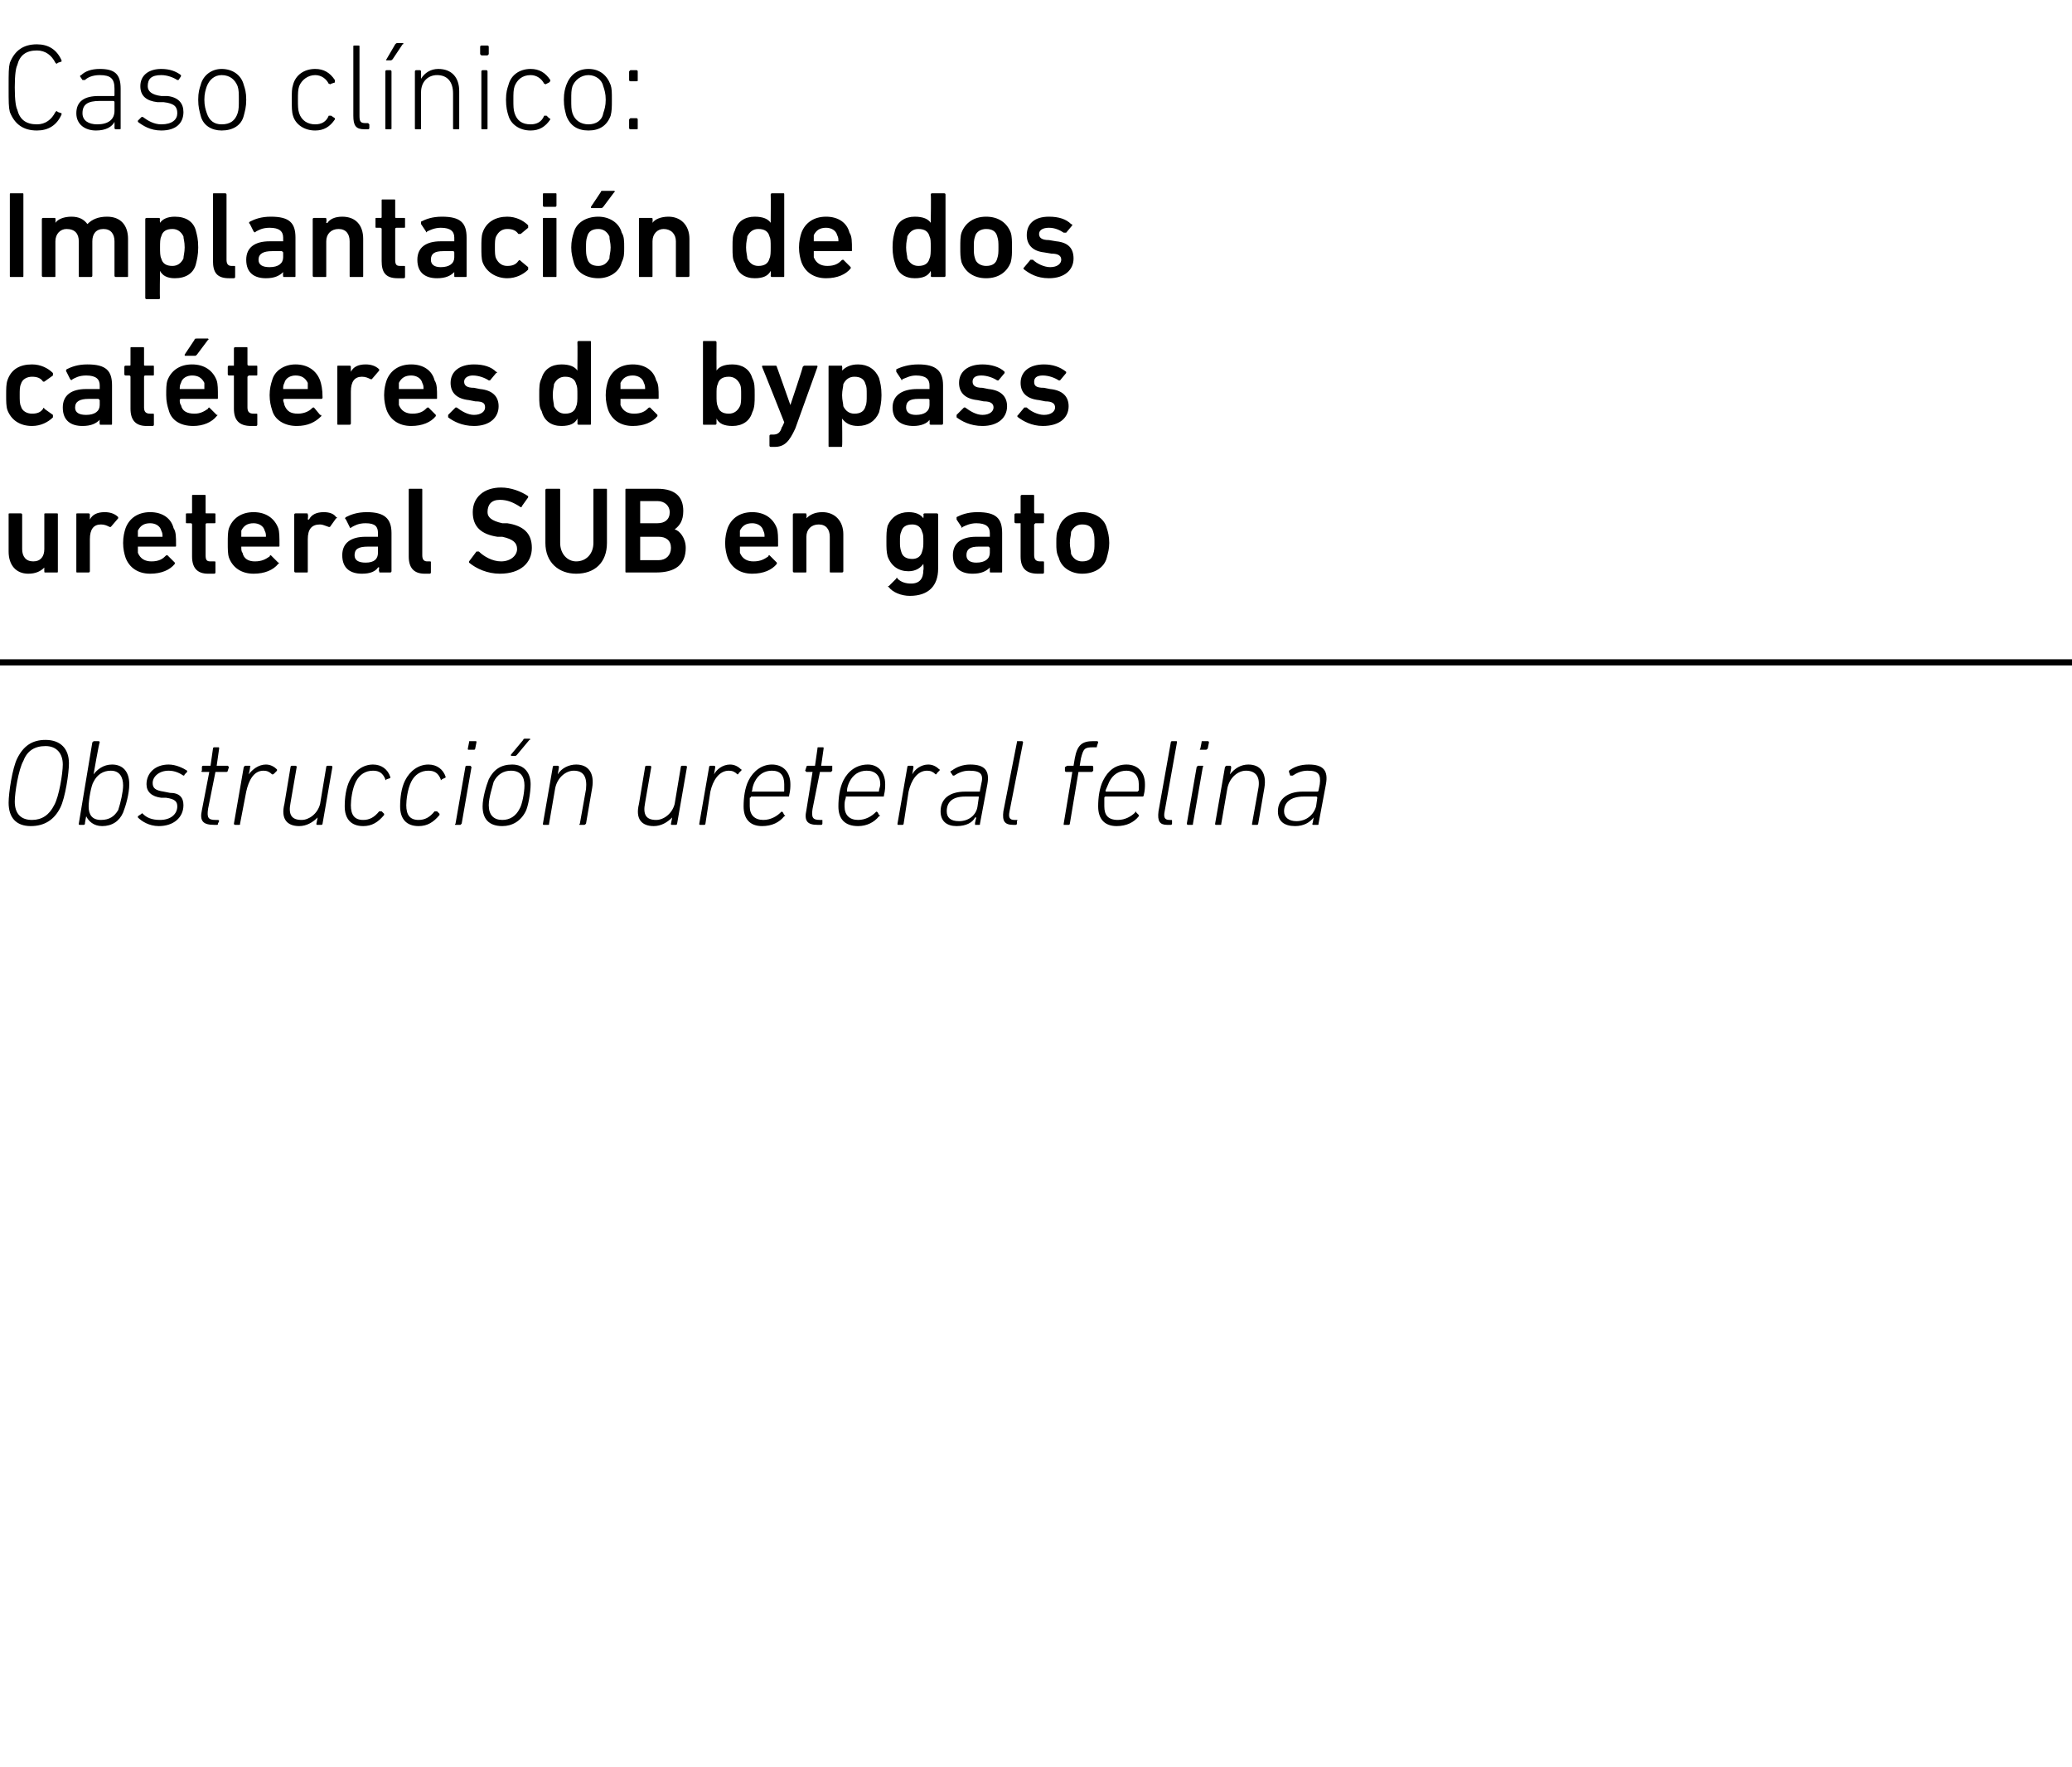 <?xml version="1.0" standalone="no"?><!DOCTYPE svg PUBLIC "-//W3C//DTD SVG 1.1//EN" "http://www.w3.org/Graphics/SVG/1.1/DTD/svg11.dtd"><svg xmlns="http://www.w3.org/2000/svg" version="1.1" width="168.3px" height="143.5px" viewBox="0 -3 168.3 143.5" style="top:-3px">  <desc>Caso cl nico: Implantaci n de dos cat teres de bypass ureteral SUB en gato Obstrucci n ureteral felina</desc>  <defs/>  <g class="svg-textframe-paragraphrules">    <line class="svg-paragraph-rulebelow" y1="50.8" y2="50.8" x1="0" x2="549.3" stroke="#000" stroke-width="0.5"/>  </g>  <g id="Polygon50102">    <path d="M 0.7 62.2 C 0.7 61.4 1 59.4 1.4 58.6 C 1.9 57.6 2.6 57.1 3.7 57.1 C 4.9 57.1 5.6 57.8 5.6 59 C 5.6 59.8 5.3 61.8 4.9 62.6 C 4.4 63.6 3.6 64.1 2.5 64.1 C 1.3 64.1 0.7 63.4 0.7 62.2 Z M 4.4 62.4 C 4.8 61.7 5.1 59.8 5.1 59.1 C 5.1 58.2 4.6 57.6 3.7 57.6 C 2.8 57.6 2.2 58 1.9 58.8 C 1.5 59.5 1.2 61.4 1.2 62.1 C 1.2 63.1 1.7 63.6 2.6 63.6 C 3.4 63.6 4 63.2 4.4 62.4 Z M 7 63.3 C 7 63.29 7 63.3 7 63.3 C 7 63.3 6.88 63.9 6.9 63.9 C 6.9 64 6.8 64 6.8 64 C 6.8 64 6.5 64 6.5 64 C 6.4 64 6.4 64 6.4 63.9 C 6.4 63.9 7.5 57.3 7.5 57.3 C 7.6 57.2 7.6 57.2 7.7 57.2 C 7.7 57.2 8 57.2 8 57.2 C 8 57.2 8.1 57.2 8.1 57.3 C 8.05 57.3 7.6 59.9 7.6 59.9 C 7.6 59.9 7.6 59.91 7.6 59.9 C 7.9 59.5 8.4 59.1 9.1 59.1 C 10 59.1 10.5 59.7 10.5 60.7 C 10.5 61.5 10.2 62.5 10 63 C 9.7 63.7 9.1 64.1 8.3 64.1 C 7.6 64.1 7.2 63.7 7 63.3 Z M 9.6 62.8 C 9.8 62.2 10 61.3 10 60.8 C 10 60.1 9.7 59.6 9 59.6 C 8.4 59.6 7.9 59.9 7.6 60.5 C 7.4 60.8 7.2 62 7.2 62.5 C 7.2 63.2 7.5 63.6 8.2 63.6 C 8.9 63.6 9.3 63.3 9.6 62.8 Z M 11.2 63.4 C 11.2 63.4 11.2 63.3 11.2 63.3 C 11.2 63.3 11.5 63.1 11.5 63.1 C 11.5 63 11.6 63.1 11.6 63.1 C 11.9 63.4 12.3 63.6 13 63.6 C 13.9 63.6 14.4 63.1 14.4 62.5 C 14.4 62.1 14.2 61.9 13.5 61.8 C 13.5 61.8 13.1 61.8 13.1 61.8 C 12.3 61.7 11.9 61.3 11.9 60.7 C 11.9 59.8 12.6 59.1 13.7 59.1 C 14.3 59.1 14.9 59.4 15.2 59.6 C 15.2 59.6 15.2 59.7 15.2 59.7 C 15.2 59.7 15 59.9 15 59.9 C 15 60 14.9 60 14.9 60 C 14.6 59.8 14.2 59.6 13.7 59.6 C 12.9 59.6 12.4 60.1 12.4 60.6 C 12.4 61 12.6 61.2 13.3 61.3 C 13.3 61.3 13.8 61.4 13.8 61.4 C 14.6 61.4 14.9 61.8 14.9 62.4 C 14.9 63.4 14.1 64.1 12.9 64.1 C 12.1 64.1 11.5 63.7 11.2 63.4 Z M 17.4 64 C 16.5 64 16.2 63.7 16.4 62.8 C 16.4 62.8 17 59.7 17 59.7 C 17 59.7 17 59.7 16.9 59.7 C 16.9 59.7 16.4 59.7 16.4 59.7 C 16.4 59.7 16.3 59.6 16.4 59.6 C 16.4 59.6 16.4 59.3 16.4 59.3 C 16.4 59.3 16.4 59.2 16.5 59.2 C 16.5 59.2 17 59.2 17 59.2 C 17 59.2 17.1 59.2 17.1 59.2 C 17.1 59.2 17.3 57.8 17.3 57.8 C 17.3 57.7 17.4 57.7 17.4 57.7 C 17.4 57.7 17.7 57.7 17.7 57.7 C 17.8 57.7 17.8 57.7 17.8 57.8 C 17.8 57.8 17.6 59.2 17.6 59.2 C 17.6 59.2 17.6 59.2 17.6 59.2 C 17.6 59.2 18.5 59.2 18.5 59.2 C 18.5 59.2 18.6 59.3 18.6 59.3 C 18.6 59.3 18.5 59.6 18.5 59.6 C 18.5 59.6 18.5 59.7 18.4 59.7 C 18.4 59.7 17.5 59.7 17.5 59.7 C 17.5 59.7 17.5 59.7 17.5 59.7 C 17.5 59.7 16.9 62.7 16.9 62.7 C 16.8 63.4 16.9 63.6 17.5 63.6 C 17.5 63.6 17.7 63.6 17.7 63.6 C 17.7 63.6 17.8 63.6 17.8 63.7 C 17.8 63.7 17.7 63.9 17.7 63.9 C 17.7 64 17.7 64 17.6 64 C 17.6 64 17.4 64 17.4 64 Z M 19.1 64 C 19.1 64 19 64 19 63.9 C 19 63.9 19.8 59.3 19.8 59.3 C 19.8 59.3 19.9 59.2 19.9 59.2 C 19.9 59.2 20.3 59.2 20.3 59.2 C 20.3 59.2 20.4 59.3 20.3 59.3 C 20.35 59.33 20.2 59.9 20.2 59.9 C 20.2 59.9 20.25 59.94 20.2 59.9 C 20.5 59.5 21 59.1 21.6 59.1 C 22 59.1 22.3 59.3 22.5 59.5 C 22.5 59.5 22.5 59.5 22.5 59.6 C 22.5 59.6 22.3 59.8 22.3 59.8 C 22.2 59.9 22.2 59.9 22.1 59.9 C 21.9 59.7 21.7 59.6 21.4 59.6 C 20.6 59.6 20.2 60.4 20 61.3 C 20 61.3 19.5 63.9 19.5 63.9 C 19.5 64 19.5 64 19.4 64 C 19.4 64 19.1 64 19.1 64 Z M 24 59.2 C 24.1 59.2 24.1 59.3 24.1 59.3 C 24.1 59.3 23.6 62.2 23.6 62.2 C 23.4 63.2 23.7 63.6 24.5 63.6 C 25.1 63.6 25.8 63.1 26 62.3 C 26 62.3 26.5 59.3 26.5 59.3 C 26.5 59.3 26.5 59.2 26.6 59.2 C 26.6 59.2 26.9 59.2 26.9 59.2 C 27 59.2 27 59.3 27 59.3 C 27 59.3 26.2 63.9 26.2 63.9 C 26.2 64 26.1 64 26.1 64 C 26.1 64 25.8 64 25.8 64 C 25.7 64 25.7 64 25.7 63.9 C 25.7 63.9 25.8 63.4 25.8 63.4 C 25.8 63.4 25.79 63.35 25.8 63.4 C 25.4 63.8 24.9 64.1 24.3 64.1 C 23.3 64.1 22.8 63.5 23.1 62.3 C 23.1 62.3 23.6 59.3 23.6 59.3 C 23.6 59.3 23.6 59.2 23.7 59.2 C 23.7 59.2 24 59.2 24 59.2 Z M 28 62.5 C 28 61.8 28.1 61 28.4 60.4 C 28.8 59.6 29.5 59.1 30.3 59.1 C 31 59.1 31.5 59.5 31.7 60.1 C 31.7 60.1 31.7 60.2 31.7 60.2 C 31.7 60.2 31.4 60.3 31.4 60.3 C 31.3 60.4 31.3 60.4 31.3 60.3 C 31.1 59.8 30.8 59.6 30.3 59.6 C 29.7 59.6 29.2 59.9 28.9 60.5 C 28.6 61.1 28.5 62 28.5 62.4 C 28.5 63.2 28.8 63.6 29.5 63.6 C 30 63.6 30.4 63.4 30.8 62.9 C 30.9 62.9 30.9 62.9 31 62.9 C 31 62.9 31.2 63.1 31.2 63.1 C 31.2 63.1 31.2 63.2 31.2 63.2 C 30.7 63.8 30.2 64.1 29.5 64.1 C 28.5 64.1 28 63.5 28 62.5 Z M 32.5 62.5 C 32.5 61.8 32.6 61 32.9 60.4 C 33.3 59.6 34 59.1 34.8 59.1 C 35.5 59.1 36 59.5 36.2 60.1 C 36.2 60.1 36.2 60.2 36.1 60.2 C 36.1 60.2 35.9 60.3 35.9 60.3 C 35.8 60.4 35.8 60.4 35.8 60.3 C 35.6 59.8 35.3 59.6 34.8 59.6 C 34.2 59.6 33.7 59.9 33.4 60.5 C 33.1 61.1 33 62 33 62.4 C 33 63.2 33.3 63.6 34 63.6 C 34.5 63.6 34.9 63.4 35.3 62.9 C 35.4 62.9 35.4 62.9 35.5 62.9 C 35.5 62.9 35.7 63.1 35.7 63.1 C 35.7 63.1 35.7 63.2 35.7 63.2 C 35.2 63.8 34.7 64.1 34 64.1 C 33 64.1 32.5 63.5 32.5 62.5 Z M 38.1 57.9 C 38 57.9 38 57.9 38 57.8 C 38 57.8 38.1 57.3 38.1 57.3 C 38.1 57.2 38.1 57.2 38.2 57.2 C 38.2 57.2 38.6 57.2 38.6 57.2 C 38.7 57.2 38.7 57.2 38.7 57.3 C 38.7 57.3 38.6 57.8 38.6 57.8 C 38.6 57.9 38.5 57.9 38.5 57.9 C 38.5 57.9 38.1 57.9 38.1 57.9 Z M 37 64 C 37 64 36.9 64 37 63.9 C 37 63.9 37.8 59.3 37.8 59.3 C 37.8 59.3 37.8 59.2 37.9 59.2 C 37.9 59.2 38.2 59.2 38.2 59.2 C 38.2 59.2 38.3 59.3 38.3 59.3 C 38.3 59.3 37.5 63.9 37.5 63.9 C 37.4 64 37.4 64 37.4 64 C 37.4 64 37 64 37 64 Z M 41.6 58.4 C 41.5 58.4 41.5 58.4 41.5 58.3 C 41.5 58.3 42.5 57.1 42.5 57.1 C 42.5 57 42.6 57 42.7 57 C 42.7 57 43 57 43 57 C 43.1 57 43.1 57.1 43 57.1 C 43 57.1 42 58.3 42 58.3 C 41.9 58.4 41.9 58.4 41.8 58.4 C 41.8 58.4 41.6 58.4 41.6 58.4 Z M 41.6 59.1 C 42.6 59.1 43.1 59.8 43.1 60.7 C 43.1 61.4 42.9 62.5 42.7 62.9 C 42.3 63.7 41.6 64.1 40.8 64.1 C 39.7 64.1 39.2 63.5 39.2 62.5 C 39.2 61.8 39.5 60.8 39.7 60.3 C 40.1 59.5 40.7 59.1 41.6 59.1 Z M 41.5 59.6 C 40.9 59.6 40.4 59.9 40.1 60.5 C 40 60.9 39.7 61.8 39.7 62.4 C 39.7 63.2 40.1 63.6 40.8 63.6 C 41.4 63.6 41.9 63.3 42.2 62.7 C 42.4 62.4 42.6 61.4 42.6 60.8 C 42.6 60.1 42.3 59.6 41.5 59.6 Z M 47.1 64 C 47.1 64 47 64 47.1 63.9 C 47.1 63.9 47.6 61.1 47.6 61.1 C 47.7 60.1 47.4 59.6 46.6 59.6 C 46 59.6 45.3 60.1 45.1 61 C 45.1 61 44.6 63.9 44.6 63.9 C 44.6 64 44.6 64 44.5 64 C 44.5 64 44.2 64 44.2 64 C 44.1 64 44.1 64 44.1 63.9 C 44.1 63.9 44.9 59.3 44.9 59.3 C 44.9 59.3 44.9 59.2 45 59.2 C 45 59.2 45.3 59.2 45.3 59.2 C 45.4 59.2 45.4 59.3 45.4 59.3 C 45.41 59.33 45.3 59.9 45.3 59.9 C 45.3 59.9 45.32 59.88 45.3 59.9 C 45.6 59.4 46.2 59.1 46.8 59.1 C 47.8 59.1 48.3 59.8 48.1 61 C 48.1 61 47.6 63.9 47.6 63.9 C 47.5 64 47.5 64 47.4 64 C 47.4 64 47.1 64 47.1 64 Z M 52.8 59.2 C 52.9 59.2 52.9 59.3 52.9 59.3 C 52.9 59.3 52.4 62.2 52.4 62.2 C 52.2 63.2 52.5 63.6 53.3 63.6 C 53.9 63.6 54.6 63.1 54.8 62.3 C 54.8 62.3 55.3 59.3 55.3 59.3 C 55.3 59.3 55.3 59.2 55.4 59.2 C 55.4 59.2 55.7 59.2 55.7 59.2 C 55.8 59.2 55.8 59.3 55.8 59.3 C 55.8 59.3 55 63.9 55 63.9 C 55 64 54.9 64 54.9 64 C 54.9 64 54.6 64 54.6 64 C 54.5 64 54.5 64 54.5 63.9 C 54.5 63.9 54.6 63.4 54.6 63.4 C 54.6 63.4 54.59 63.35 54.6 63.4 C 54.2 63.8 53.7 64.1 53.1 64.1 C 52.1 64.1 51.6 63.5 51.9 62.3 C 51.9 62.3 52.4 59.3 52.4 59.3 C 52.4 59.3 52.4 59.2 52.5 59.2 C 52.5 59.2 52.8 59.2 52.8 59.2 Z M 56.9 64 C 56.8 64 56.8 64 56.8 63.9 C 56.8 63.9 57.6 59.3 57.6 59.3 C 57.6 59.3 57.6 59.2 57.7 59.2 C 57.7 59.2 58 59.2 58 59.2 C 58.1 59.2 58.1 59.3 58.1 59.3 C 58.09 59.33 58 59.9 58 59.9 C 58 59.9 57.99 59.94 58 59.9 C 58.2 59.5 58.7 59.1 59.3 59.1 C 59.7 59.1 60 59.3 60.2 59.5 C 60.2 59.5 60.3 59.5 60.2 59.6 C 60.2 59.6 60 59.8 60 59.8 C 60 59.9 59.9 59.9 59.9 59.9 C 59.7 59.7 59.5 59.6 59.2 59.6 C 58.4 59.6 57.9 60.4 57.7 61.3 C 57.7 61.3 57.3 63.9 57.3 63.9 C 57.3 64 57.2 64 57.2 64 C 57.2 64 56.9 64 56.9 64 Z M 60.4 62.5 C 60.4 61.8 60.5 61 60.8 60.4 C 61.2 59.6 61.9 59.1 62.7 59.1 C 63.6 59.1 64.2 59.7 64.2 60.7 C 64.2 60.9 64.2 61.2 64.1 61.6 C 64.1 61.7 64.1 61.7 64 61.7 C 64 61.7 61 61.7 61 61.7 C 61 61.7 61 61.8 60.9 61.8 C 60.9 62.1 60.9 62.2 60.9 62.5 C 60.9 63.2 61.3 63.6 62 63.6 C 62.6 63.6 63.1 63.3 63.4 63 C 63.5 62.9 63.5 62.9 63.6 63 C 63.6 63 63.7 63.2 63.7 63.2 C 63.8 63.2 63.8 63.3 63.7 63.3 C 63.3 63.8 62.7 64.1 61.9 64.1 C 60.9 64.1 60.4 63.5 60.4 62.5 Z M 63.6 61.3 C 63.7 61.3 63.7 61.3 63.7 61.2 C 63.7 61.1 63.7 60.9 63.7 60.7 C 63.7 60 63.4 59.6 62.7 59.6 C 62.1 59.6 61.6 59.9 61.3 60.5 C 61.2 60.7 61.1 61 61.1 61.2 C 61 61.3 61.1 61.3 61.1 61.3 C 61.1 61.3 63.6 61.3 63.6 61.3 Z M 66.4 64 C 65.6 64 65.3 63.7 65.5 62.8 C 65.5 62.8 66 59.7 66 59.7 C 66.1 59.7 66 59.7 66 59.7 C 66 59.7 65.5 59.7 65.5 59.7 C 65.5 59.7 65.4 59.6 65.4 59.6 C 65.4 59.6 65.5 59.3 65.5 59.3 C 65.5 59.3 65.5 59.2 65.6 59.2 C 65.6 59.2 66.1 59.2 66.1 59.2 C 66.1 59.2 66.1 59.2 66.2 59.2 C 66.2 59.2 66.4 57.8 66.4 57.8 C 66.4 57.7 66.4 57.7 66.5 57.7 C 66.5 57.7 66.8 57.7 66.8 57.7 C 66.9 57.7 66.9 57.7 66.9 57.8 C 66.9 57.8 66.7 59.2 66.7 59.2 C 66.6 59.2 66.7 59.2 66.7 59.2 C 66.7 59.2 67.6 59.2 67.6 59.2 C 67.6 59.2 67.6 59.3 67.6 59.3 C 67.6 59.3 67.6 59.6 67.6 59.6 C 67.6 59.6 67.5 59.7 67.5 59.7 C 67.5 59.7 66.6 59.7 66.6 59.7 C 66.6 59.7 66.6 59.7 66.6 59.7 C 66.6 59.7 66 62.7 66 62.7 C 65.9 63.4 66 63.6 66.6 63.6 C 66.6 63.6 66.8 63.6 66.8 63.6 C 66.8 63.6 66.8 63.6 66.8 63.7 C 66.8 63.7 66.8 63.9 66.8 63.9 C 66.8 64 66.7 64 66.7 64 C 66.7 64 66.4 64 66.4 64 Z M 68.1 62.5 C 68.1 61.8 68.2 61 68.5 60.4 C 68.9 59.6 69.6 59.1 70.5 59.1 C 71.3 59.1 71.9 59.7 71.9 60.7 C 71.9 60.9 71.9 61.2 71.8 61.6 C 71.8 61.7 71.8 61.7 71.7 61.7 C 71.7 61.7 68.7 61.7 68.7 61.7 C 68.7 61.7 68.7 61.8 68.7 61.8 C 68.6 62.1 68.6 62.2 68.6 62.5 C 68.6 63.2 69 63.6 69.7 63.6 C 70.3 63.6 70.8 63.3 71.1 63 C 71.2 62.9 71.2 62.9 71.3 63 C 71.3 63 71.4 63.2 71.4 63.2 C 71.5 63.2 71.5 63.3 71.4 63.3 C 71 63.8 70.4 64.1 69.7 64.1 C 68.6 64.1 68.1 63.5 68.1 62.5 Z M 71.3 61.3 C 71.4 61.3 71.4 61.3 71.4 61.2 C 71.4 61.1 71.5 60.9 71.5 60.7 C 71.5 60 71.1 59.6 70.4 59.6 C 69.8 59.6 69.3 59.9 69 60.5 C 68.9 60.7 68.8 61 68.8 61.2 C 68.8 61.3 68.8 61.3 68.8 61.3 C 68.8 61.3 71.3 61.3 71.3 61.3 Z M 73 64 C 72.9 64 72.9 64 72.9 63.9 C 72.9 63.9 73.7 59.3 73.7 59.3 C 73.7 59.3 73.7 59.2 73.8 59.2 C 73.8 59.2 74.1 59.2 74.1 59.2 C 74.2 59.2 74.2 59.3 74.2 59.3 C 74.19 59.33 74.1 59.9 74.1 59.9 C 74.1 59.9 74.09 59.94 74.1 59.9 C 74.3 59.5 74.8 59.1 75.4 59.1 C 75.8 59.1 76.1 59.3 76.3 59.5 C 76.3 59.5 76.4 59.5 76.3 59.6 C 76.3 59.6 76.1 59.8 76.1 59.8 C 76.1 59.9 76 59.9 76 59.9 C 75.8 59.7 75.6 59.6 75.3 59.6 C 74.5 59.6 74 60.4 73.8 61.3 C 73.8 61.3 73.4 63.9 73.4 63.9 C 73.4 64 73.3 64 73.3 64 C 73.3 64 73 64 73 64 Z M 79.2 64 C 79.2 64 79.2 64 79.2 63.9 C 79.17 63.9 79.3 63.4 79.3 63.4 C 79.3 63.4 79.25 63.4 79.2 63.4 C 79 63.8 78.5 64.1 77.7 64.1 C 76.9 64.1 76.4 63.7 76.4 62.9 C 76.4 61.9 77.1 61.3 78.4 61.3 C 78.4 61.3 79.5 61.3 79.5 61.3 C 79.6 61.3 79.6 61.3 79.6 61.2 C 79.6 61.2 79.7 60.7 79.7 60.7 C 79.9 59.9 79.7 59.6 78.7 59.6 C 78.2 59.6 77.8 59.8 77.5 60 C 77.5 60 77.4 60 77.4 60 C 77.4 60 77.2 59.7 77.2 59.7 C 77.2 59.7 77.2 59.6 77.3 59.6 C 77.7 59.3 78.2 59.1 78.8 59.1 C 80 59.1 80.4 59.6 80.2 60.7 C 80.2 60.7 79.6 63.9 79.6 63.9 C 79.6 64 79.6 64 79.5 64 C 79.5 64 79.2 64 79.2 64 Z M 79.4 62.5 C 79.4 62.5 79.5 61.8 79.5 61.8 C 79.5 61.8 79.5 61.7 79.5 61.7 C 79.5 61.7 78.4 61.7 78.4 61.7 C 77.3 61.7 76.9 62.2 76.9 62.9 C 76.9 63.4 77.2 63.7 77.9 63.7 C 78.7 63.7 79.3 63.2 79.4 62.5 Z M 82.3 64 C 81.6 64 81.4 63.7 81.5 62.9 C 81.5 62.9 82.6 57.3 82.6 57.3 C 82.6 57.2 82.6 57.2 82.7 57.2 C 82.7 57.2 83 57.2 83 57.2 C 83 57.2 83.1 57.2 83.1 57.3 C 83.1 57.3 82 62.9 82 62.9 C 81.9 63.4 82 63.6 82.4 63.6 C 82.4 63.6 82.6 63.6 82.6 63.6 C 82.6 63.6 82.7 63.6 82.6 63.7 C 82.6 63.7 82.6 63.9 82.6 63.9 C 82.6 64 82.5 64 82.5 64 C 82.5 64 82.3 64 82.3 64 Z M 86.4 64 C 86.4 64 86.4 64 86.4 63.9 C 86.4 63.9 87.1 59.7 87.1 59.7 C 87.1 59.7 87.1 59.7 87.1 59.7 C 87.1 59.7 86.6 59.7 86.6 59.7 C 86.5 59.7 86.5 59.6 86.5 59.6 C 86.5 59.6 86.5 59.3 86.5 59.3 C 86.6 59.3 86.6 59.2 86.7 59.2 C 86.7 59.2 87.1 59.2 87.1 59.2 C 87.2 59.2 87.2 59.2 87.2 59.2 C 87.2 59.2 87.3 58.6 87.3 58.6 C 87.5 57.5 87.9 57.2 88.8 57.2 C 88.8 57.2 89.1 57.2 89.1 57.2 C 89.1 57.2 89.2 57.2 89.2 57.3 C 89.2 57.3 89.1 57.6 89.1 57.6 C 89.1 57.7 89.1 57.7 89 57.7 C 89 57.7 88.8 57.7 88.8 57.7 C 88.1 57.7 88 57.8 87.8 58.6 C 87.8 58.6 87.7 59.2 87.7 59.2 C 87.7 59.2 87.7 59.2 87.8 59.2 C 87.8 59.2 88.7 59.2 88.7 59.2 C 88.8 59.2 88.8 59.3 88.8 59.3 C 88.8 59.3 88.8 59.6 88.8 59.6 C 88.8 59.6 88.7 59.7 88.7 59.7 C 88.7 59.7 87.7 59.7 87.7 59.7 C 87.7 59.7 87.6 59.7 87.6 59.7 C 87.6 59.7 86.9 63.9 86.9 63.9 C 86.9 64 86.8 64 86.8 64 C 86.8 64 86.4 64 86.4 64 Z M 89.2 62.5 C 89.2 61.8 89.3 61 89.6 60.4 C 90 59.6 90.6 59.1 91.5 59.1 C 92.4 59.1 93 59.7 93 60.7 C 93 60.9 93 61.2 92.9 61.6 C 92.9 61.7 92.8 61.7 92.8 61.7 C 92.8 61.7 89.8 61.7 89.8 61.7 C 89.7 61.7 89.7 61.8 89.7 61.8 C 89.7 62.1 89.7 62.2 89.7 62.5 C 89.7 63.2 90 63.6 90.8 63.6 C 91.4 63.6 91.9 63.3 92.2 63 C 92.2 62.9 92.3 62.9 92.3 63 C 92.3 63 92.5 63.2 92.5 63.2 C 92.5 63.2 92.5 63.3 92.5 63.3 C 92.1 63.8 91.5 64.1 90.7 64.1 C 89.7 64.1 89.2 63.5 89.2 62.5 Z M 92.4 61.3 C 92.4 61.3 92.4 61.3 92.5 61.2 C 92.5 61.1 92.5 60.9 92.5 60.7 C 92.5 60 92.1 59.6 91.5 59.6 C 90.9 59.6 90.4 59.9 90.1 60.5 C 90 60.7 89.9 61 89.8 61.2 C 89.8 61.3 89.8 61.3 89.9 61.3 C 89.9 61.3 92.4 61.3 92.4 61.3 Z M 94.8 64 C 94.2 64 94 63.7 94.1 62.9 C 94.1 62.9 95.1 57.3 95.1 57.3 C 95.1 57.2 95.2 57.2 95.2 57.2 C 95.2 57.2 95.5 57.2 95.5 57.2 C 95.6 57.2 95.6 57.2 95.6 57.3 C 95.6 57.3 94.6 62.9 94.6 62.9 C 94.5 63.4 94.6 63.6 95 63.6 C 95 63.6 95.1 63.6 95.1 63.6 C 95.2 63.6 95.2 63.6 95.2 63.7 C 95.2 63.7 95.2 63.9 95.2 63.9 C 95.2 64 95.1 64 95.1 64 C 95.1 64 94.8 64 94.8 64 Z M 97.5 57.9 C 97.5 57.9 97.4 57.9 97.5 57.8 C 97.5 57.8 97.6 57.3 97.6 57.3 C 97.6 57.2 97.6 57.2 97.7 57.2 C 97.7 57.2 98.1 57.2 98.1 57.2 C 98.1 57.2 98.2 57.2 98.2 57.3 C 98.2 57.3 98.1 57.8 98.1 57.8 C 98 57.9 98 57.9 97.9 57.9 C 97.9 57.9 97.5 57.9 97.5 57.9 Z M 96.5 64 C 96.5 64 96.4 64 96.4 63.9 C 96.4 63.9 97.2 59.3 97.2 59.3 C 97.2 59.3 97.3 59.2 97.3 59.2 C 97.3 59.2 97.7 59.2 97.7 59.2 C 97.7 59.2 97.8 59.3 97.7 59.3 C 97.7 59.3 96.9 63.9 96.9 63.9 C 96.9 64 96.9 64 96.8 64 C 96.8 64 96.5 64 96.5 64 Z M 101.7 64 C 101.7 64 101.7 64 101.7 63.9 C 101.7 63.9 102.2 61.1 102.2 61.1 C 102.4 60.1 102 59.6 101.2 59.6 C 100.6 59.6 99.9 60.1 99.7 61 C 99.7 61 99.2 63.9 99.2 63.9 C 99.2 64 99.2 64 99.1 64 C 99.1 64 98.8 64 98.8 64 C 98.7 64 98.7 64 98.7 63.9 C 98.7 63.9 99.5 59.3 99.5 59.3 C 99.5 59.3 99.6 59.2 99.6 59.2 C 99.6 59.2 99.9 59.2 99.9 59.2 C 100 59.2 100 59.3 100 59.3 C 100.03 59.33 99.9 59.9 99.9 59.9 C 99.9 59.9 99.94 59.88 99.9 59.9 C 100.3 59.4 100.8 59.1 101.4 59.1 C 102.4 59.1 102.9 59.8 102.7 61 C 102.7 61 102.2 63.9 102.2 63.9 C 102.2 64 102.1 64 102.1 64 C 102.1 64 101.7 64 101.7 64 Z M 106.7 64 C 106.6 64 106.6 64 106.6 63.9 C 106.63 63.9 106.7 63.4 106.7 63.4 C 106.7 63.4 106.71 63.4 106.7 63.4 C 106.4 63.8 105.9 64.1 105.2 64.1 C 104.3 64.1 103.8 63.7 103.8 62.9 C 103.8 61.9 104.6 61.3 105.8 61.3 C 105.8 61.3 107 61.3 107 61.3 C 107 61.3 107.1 61.3 107.1 61.2 C 107.1 61.2 107.2 60.7 107.2 60.7 C 107.3 59.9 107.1 59.6 106.2 59.6 C 105.7 59.6 105.3 59.8 105 60 C 104.9 60 104.9 60 104.8 60 C 104.8 60 104.7 59.7 104.7 59.7 C 104.7 59.7 104.7 59.6 104.7 59.6 C 105.1 59.3 105.6 59.1 106.3 59.1 C 107.5 59.1 107.9 59.6 107.7 60.7 C 107.7 60.7 107.1 63.9 107.1 63.9 C 107.1 64 107.1 64 107 64 C 107 64 106.7 64 106.7 64 Z M 106.9 62.5 C 106.9 62.5 107 61.8 107 61.8 C 107 61.8 107 61.7 106.9 61.7 C 106.9 61.7 105.9 61.7 105.9 61.7 C 104.8 61.7 104.3 62.2 104.3 62.9 C 104.3 63.4 104.7 63.7 105.3 63.7 C 106.1 63.7 106.7 63.2 106.9 62.5 Z " stroke="none" fill="#000"/>  </g>  <g id="Polygon50101">    <path d="M 3.7 43.5 C 3.6 43.5 3.6 43.5 3.6 43.4 C 3.59 43.4 3.6 43.1 3.6 43.1 C 3.6 43.1 3.58 43.05 3.6 43.1 C 3.3 43.4 2.9 43.6 2.3 43.6 C 1.3 43.6 0.7 42.9 0.7 41.8 C 0.7 41.8 0.7 38.8 0.7 38.8 C 0.7 38.7 0.7 38.7 0.8 38.7 C 0.8 38.7 1.7 38.7 1.7 38.7 C 1.7 38.7 1.8 38.7 1.8 38.8 C 1.8 38.8 1.8 41.6 1.8 41.6 C 1.8 42.2 2.1 42.6 2.7 42.6 C 3.3 42.6 3.6 42.2 3.6 41.6 C 3.6 41.6 3.6 38.8 3.6 38.8 C 3.6 38.7 3.6 38.7 3.7 38.7 C 3.7 38.7 4.6 38.7 4.6 38.7 C 4.7 38.7 4.7 38.7 4.7 38.8 C 4.7 38.8 4.7 43.4 4.7 43.4 C 4.7 43.5 4.7 43.5 4.6 43.5 C 4.6 43.5 3.7 43.5 3.7 43.5 Z M 6.3 43.5 C 6.2 43.5 6.2 43.5 6.2 43.4 C 6.2 43.4 6.2 38.8 6.2 38.8 C 6.2 38.7 6.2 38.7 6.3 38.7 C 6.3 38.7 7.2 38.7 7.2 38.7 C 7.2 38.7 7.3 38.7 7.3 38.8 C 7.29 38.78 7.3 39.2 7.3 39.2 C 7.3 39.2 7.3 39.19 7.3 39.2 C 7.5 38.8 7.9 38.6 8.5 38.6 C 8.9 38.6 9.3 38.7 9.6 39 C 9.6 39 9.6 39.1 9.6 39.1 C 9.6 39.1 9 39.8 9 39.8 C 9 39.8 9 39.8 8.9 39.8 C 8.7 39.7 8.5 39.6 8.2 39.6 C 7.6 39.6 7.3 40 7.3 40.8 C 7.3 40.8 7.3 43.4 7.3 43.4 C 7.3 43.5 7.2 43.5 7.2 43.5 C 7.2 43.5 6.3 43.5 6.3 43.5 Z M 10.2 42.3 C 10.1 42 10 41.6 10 41.1 C 10 40.6 10.1 40.2 10.2 39.9 C 10.5 39.1 11.2 38.6 12.2 38.6 C 13.2 38.6 13.9 39.1 14.1 39.9 C 14.3 40.2 14.3 40.6 14.3 41.3 C 14.3 41.4 14.3 41.4 14.2 41.4 C 14.2 41.4 11.2 41.4 11.2 41.4 C 11.2 41.4 11.2 41.5 11.2 41.5 C 11.2 41.6 11.2 41.8 11.2 41.9 C 11.4 42.4 11.8 42.6 12.3 42.6 C 12.9 42.6 13.2 42.4 13.4 42.2 C 13.5 42.1 13.5 42.1 13.6 42.1 C 13.6 42.1 14.2 42.7 14.2 42.7 C 14.2 42.7 14.2 42.7 14.2 42.8 C 13.8 43.3 13.1 43.6 12.2 43.6 C 11.2 43.6 10.5 43.1 10.2 42.3 Z M 13.1 40.1 C 13 39.7 12.6 39.5 12.2 39.5 C 11.7 39.5 11.4 39.7 11.2 40.1 C 11.2 40.3 11.2 40.4 11.2 40.6 C 11.2 40.6 11.2 40.6 11.2 40.6 C 11.2 40.6 13.1 40.6 13.1 40.6 C 13.2 40.6 13.2 40.6 13.2 40.6 C 13.2 40.4 13.2 40.3 13.1 40.1 Z M 16.9 43.6 C 16 43.6 15.6 43.1 15.6 42.2 C 15.6 42.2 15.6 39.6 15.6 39.6 C 15.6 39.6 15.6 39.5 15.5 39.5 C 15.5 39.5 15.2 39.5 15.2 39.5 C 15.1 39.5 15.1 39.5 15.1 39.4 C 15.1 39.4 15.1 38.8 15.1 38.8 C 15.1 38.7 15.1 38.7 15.2 38.7 C 15.2 38.7 15.5 38.7 15.5 38.7 C 15.6 38.7 15.6 38.7 15.6 38.6 C 15.6 38.6 15.6 37.3 15.6 37.3 C 15.6 37.2 15.6 37.2 15.7 37.2 C 15.7 37.2 16.6 37.2 16.6 37.2 C 16.7 37.2 16.7 37.2 16.7 37.3 C 16.7 37.3 16.7 38.6 16.7 38.6 C 16.7 38.7 16.7 38.7 16.8 38.7 C 16.8 38.7 17.4 38.7 17.4 38.7 C 17.5 38.7 17.5 38.7 17.5 38.8 C 17.5 38.8 17.5 39.4 17.5 39.4 C 17.5 39.5 17.5 39.5 17.4 39.5 C 17.4 39.5 16.8 39.5 16.8 39.5 C 16.7 39.5 16.7 39.6 16.7 39.6 C 16.7 39.6 16.7 42.1 16.7 42.1 C 16.7 42.5 16.8 42.6 17.1 42.6 C 17.1 42.6 17.4 42.6 17.4 42.6 C 17.5 42.6 17.5 42.6 17.5 42.7 C 17.5 42.7 17.5 43.5 17.5 43.5 C 17.5 43.5 17.5 43.6 17.4 43.6 C 17.4 43.6 16.9 43.6 16.9 43.6 Z M 18.6 42.3 C 18.5 42 18.5 41.6 18.5 41.1 C 18.5 40.6 18.5 40.2 18.6 39.9 C 18.9 39.1 19.6 38.6 20.6 38.6 C 21.6 38.6 22.3 39.1 22.6 39.9 C 22.7 40.2 22.7 40.6 22.7 41.3 C 22.7 41.4 22.7 41.4 22.6 41.4 C 22.6 41.4 19.6 41.4 19.6 41.4 C 19.6 41.4 19.6 41.5 19.6 41.5 C 19.6 41.6 19.6 41.8 19.7 41.9 C 19.8 42.4 20.2 42.6 20.7 42.6 C 21.3 42.6 21.6 42.4 21.9 42.2 C 21.9 42.1 22 42.1 22 42.1 C 22 42.1 22.6 42.7 22.6 42.7 C 22.7 42.7 22.7 42.7 22.6 42.8 C 22.2 43.3 21.5 43.6 20.6 43.6 C 19.6 43.6 18.9 43.1 18.6 42.3 Z M 21.5 40.1 C 21.4 39.7 21 39.5 20.6 39.5 C 20.1 39.5 19.8 39.7 19.6 40.1 C 19.6 40.3 19.6 40.4 19.6 40.6 C 19.6 40.6 19.6 40.6 19.6 40.6 C 19.6 40.6 21.5 40.6 21.5 40.6 C 21.6 40.6 21.6 40.6 21.6 40.6 C 21.6 40.4 21.6 40.3 21.5 40.1 Z M 24 43.5 C 24 43.5 23.9 43.5 23.9 43.4 C 23.9 43.4 23.9 38.8 23.9 38.8 C 23.9 38.7 24 38.7 24 38.7 C 24 38.7 24.9 38.7 24.9 38.7 C 25 38.7 25 38.7 25 38.8 C 25.05 38.78 25 39.2 25 39.2 C 25 39.2 25.06 39.19 25.1 39.2 C 25.3 38.8 25.7 38.6 26.3 38.6 C 26.7 38.6 27.1 38.7 27.3 39 C 27.4 39 27.4 39.1 27.3 39.1 C 27.3 39.1 26.8 39.8 26.8 39.8 C 26.8 39.8 26.7 39.8 26.7 39.8 C 26.4 39.7 26.2 39.6 26 39.6 C 25.3 39.6 25 40 25 40.8 C 25 40.8 25 43.4 25 43.4 C 25 43.5 25 43.5 24.9 43.5 C 24.9 43.5 24 43.5 24 43.5 Z M 30.9 43.5 C 30.8 43.5 30.8 43.5 30.8 43.4 C 30.75 43.4 30.8 43.1 30.8 43.1 C 30.8 43.1 30.74 43.05 30.7 43.1 C 30.5 43.4 30.1 43.6 29.4 43.6 C 28.5 43.6 27.8 43.2 27.8 42.1 C 27.8 41.1 28.5 40.6 29.7 40.6 C 29.7 40.6 30.7 40.6 30.7 40.6 C 30.7 40.6 30.7 40.6 30.7 40.6 C 30.7 40.6 30.7 40.3 30.7 40.3 C 30.7 39.8 30.5 39.5 29.7 39.5 C 29.1 39.5 28.8 39.7 28.6 39.8 C 28.5 39.9 28.4 39.9 28.4 39.8 C 28.4 39.8 28.1 39.2 28.1 39.2 C 28 39.1 28 39.1 28.1 39 C 28.5 38.8 29 38.6 29.8 38.6 C 31.2 38.6 31.8 39.1 31.8 40.3 C 31.8 40.3 31.8 43.4 31.8 43.4 C 31.8 43.5 31.7 43.5 31.7 43.5 C 31.7 43.5 30.9 43.5 30.9 43.5 Z M 30.7 41.9 C 30.7 41.9 30.7 41.5 30.7 41.5 C 30.7 41.5 30.7 41.4 30.7 41.4 C 30.7 41.4 29.9 41.4 29.9 41.4 C 29.1 41.4 28.8 41.6 28.8 42.1 C 28.8 42.5 29.1 42.7 29.7 42.7 C 30.4 42.7 30.7 42.4 30.7 41.9 Z M 34.5 43.6 C 33.6 43.6 33.2 43.1 33.2 42.2 C 33.2 42.2 33.2 36.8 33.2 36.8 C 33.2 36.7 33.2 36.7 33.3 36.7 C 33.3 36.7 34.2 36.7 34.2 36.7 C 34.3 36.7 34.3 36.7 34.3 36.8 C 34.3 36.8 34.3 42.1 34.3 42.1 C 34.3 42.4 34.4 42.6 34.7 42.6 C 34.7 42.6 34.9 42.6 34.9 42.6 C 35 42.6 35 42.6 35 42.7 C 35 42.7 35 43.5 35 43.5 C 35 43.5 35 43.6 34.9 43.6 C 34.9 43.6 34.5 43.6 34.5 43.6 Z M 38.1 42.7 C 38.1 42.7 38.1 42.6 38.1 42.6 C 38.1 42.6 38.7 41.8 38.7 41.8 C 38.8 41.8 38.8 41.8 38.9 41.8 C 39.3 42.2 40 42.6 40.7 42.6 C 41.5 42.6 42 42.1 42 41.6 C 42 41.1 41.7 40.8 40.8 40.6 C 40.8 40.6 40.4 40.6 40.4 40.6 C 39.1 40.4 38.4 39.8 38.4 38.6 C 38.4 37.4 39.3 36.6 40.7 36.6 C 41.5 36.6 42.3 36.9 42.9 37.3 C 42.9 37.3 42.9 37.3 42.9 37.4 C 42.9 37.4 42.4 38.1 42.4 38.1 C 42.4 38.2 42.3 38.2 42.3 38.2 C 41.7 37.8 41.2 37.6 40.6 37.6 C 39.9 37.6 39.6 38 39.6 38.6 C 39.6 39 39.9 39.3 40.8 39.5 C 40.8 39.5 41.2 39.5 41.2 39.5 C 42.5 39.7 43.2 40.3 43.2 41.5 C 43.2 42.7 42.3 43.6 40.6 43.6 C 39.6 43.6 38.7 43.2 38.1 42.7 Z M 48.2 41.1 C 48.2 41.1 48.2 36.8 48.2 36.8 C 48.2 36.7 48.2 36.7 48.3 36.7 C 48.3 36.7 49.2 36.7 49.2 36.7 C 49.3 36.7 49.3 36.7 49.3 36.8 C 49.3 36.8 49.3 41.1 49.3 41.1 C 49.3 42.7 48.3 43.6 46.8 43.6 C 45.4 43.6 44.3 42.7 44.3 41.1 C 44.3 41.1 44.3 36.8 44.3 36.8 C 44.3 36.7 44.4 36.7 44.4 36.7 C 44.4 36.7 45.4 36.7 45.4 36.7 C 45.5 36.7 45.5 36.7 45.5 36.8 C 45.5 36.8 45.5 41.1 45.5 41.1 C 45.5 42 46.1 42.6 46.8 42.6 C 47.6 42.6 48.2 42 48.2 41.1 Z M 50.8 36.8 C 50.8 36.7 50.8 36.7 50.9 36.7 C 50.9 36.7 53.4 36.7 53.4 36.7 C 54.9 36.7 55.5 37.4 55.5 38.5 C 55.5 39.3 55.2 39.7 54.8 40 C 54.8 40 54.8 40 54.8 40 C 55.2 40.1 55.7 40.7 55.7 41.5 C 55.7 42.9 54.8 43.5 53.3 43.5 C 53.3 43.5 50.9 43.5 50.9 43.5 C 50.8 43.5 50.8 43.5 50.8 43.4 C 50.8 43.4 50.8 36.8 50.8 36.8 Z M 53.4 39.5 C 54 39.5 54.4 39.2 54.4 38.6 C 54.4 38.1 54 37.7 53.4 37.7 C 53.4 37.7 52 37.7 52 37.7 C 52 37.7 52 37.8 52 37.8 C 52 37.8 52 39.5 52 39.5 C 52 39.5 52 39.5 52 39.5 C 52 39.5 53.4 39.5 53.4 39.5 Z M 52 42.5 C 52 42.5 53.5 42.5 53.5 42.5 C 54.1 42.5 54.5 42.1 54.5 41.5 C 54.5 40.9 54.1 40.6 53.5 40.6 C 53.5 40.6 52 40.6 52 40.6 C 52 40.6 52 40.6 52 40.6 C 52 40.6 52 42.4 52 42.4 C 52 42.4 52 42.5 52 42.5 Z M 59.1 42.3 C 59 42 58.9 41.6 58.9 41.1 C 58.9 40.6 59 40.2 59.1 39.9 C 59.4 39.1 60.1 38.6 61.1 38.6 C 62.1 38.6 62.8 39.1 63.1 39.9 C 63.2 40.2 63.2 40.6 63.2 41.3 C 63.2 41.4 63.2 41.4 63.1 41.4 C 63.1 41.4 60.1 41.4 60.1 41.4 C 60.1 41.4 60.1 41.5 60.1 41.5 C 60.1 41.6 60.1 41.8 60.1 41.9 C 60.3 42.4 60.7 42.6 61.2 42.6 C 61.8 42.6 62.1 42.4 62.4 42.2 C 62.4 42.1 62.5 42.1 62.5 42.1 C 62.5 42.1 63.1 42.7 63.1 42.7 C 63.1 42.7 63.1 42.7 63.1 42.8 C 62.7 43.3 62 43.6 61.1 43.6 C 60.1 43.6 59.4 43.1 59.1 42.3 Z M 62 40.1 C 61.9 39.7 61.5 39.5 61.1 39.5 C 60.6 39.5 60.3 39.7 60.1 40.1 C 60.1 40.3 60.1 40.4 60.1 40.6 C 60.1 40.6 60.1 40.6 60.1 40.6 C 60.1 40.6 62 40.6 62 40.6 C 62.1 40.6 62.1 40.6 62.1 40.6 C 62.1 40.4 62.1 40.3 62 40.1 Z M 67.5 43.5 C 67.4 43.5 67.4 43.5 67.4 43.4 C 67.4 43.4 67.4 40.6 67.4 40.6 C 67.4 40 67.1 39.6 66.5 39.6 C 65.9 39.6 65.5 40 65.5 40.6 C 65.5 40.6 65.5 43.4 65.5 43.4 C 65.5 43.5 65.5 43.5 65.4 43.5 C 65.4 43.5 64.5 43.5 64.5 43.5 C 64.5 43.5 64.4 43.5 64.4 43.4 C 64.4 43.4 64.4 38.8 64.4 38.8 C 64.4 38.7 64.5 38.7 64.5 38.7 C 64.5 38.7 65.4 38.7 65.4 38.7 C 65.5 38.7 65.5 38.7 65.5 38.8 C 65.54 38.78 65.5 39.1 65.5 39.1 C 65.5 39.1 65.55 39.13 65.5 39.1 C 65.8 38.8 66.2 38.6 66.8 38.6 C 67.8 38.6 68.5 39.3 68.5 40.4 C 68.5 40.4 68.5 43.4 68.5 43.4 C 68.5 43.5 68.4 43.5 68.4 43.5 C 68.4 43.5 67.5 43.5 67.5 43.5 Z M 72.2 44.7 C 72.1 44.6 72.1 44.6 72.2 44.6 C 72.2 44.6 72.8 44 72.8 44 C 72.8 43.9 72.9 43.9 72.9 44 C 73.2 44.3 73.6 44.4 74 44.4 C 74.7 44.4 75 44 75 43.3 C 75.04 43.26 75 42.8 75 42.8 C 75 42.8 75.03 42.81 75 42.8 C 74.8 43.1 74.4 43.4 73.8 43.4 C 73 43.4 72.4 43 72.1 42.2 C 72 41.8 72 41.5 72 41 C 72 40.4 72 40.1 72.1 39.7 C 72.4 39 73 38.6 73.8 38.6 C 74.4 38.6 74.8 38.8 75 39.1 C 75.03 39.14 75 39.1 75 39.1 C 75 39.1 75.04 38.78 75 38.8 C 75 38.7 75.1 38.7 75.1 38.7 C 75.1 38.7 76.1 38.7 76.1 38.7 C 76.1 38.7 76.2 38.7 76.2 38.8 C 76.2 38.8 76.2 43.2 76.2 43.2 C 76.2 44.6 75.4 45.4 73.9 45.4 C 73.2 45.4 72.5 45.1 72.2 44.7 Z M 74.9 41.8 C 75 41.5 75 41.3 75 41 C 75 40.6 75 40.4 74.9 40.2 C 74.8 39.8 74.5 39.6 74.1 39.6 C 73.6 39.6 73.3 39.8 73.2 40.2 C 73.1 40.4 73.1 40.6 73.1 41 C 73.1 41.3 73.1 41.5 73.2 41.8 C 73.3 42.2 73.6 42.4 74.1 42.4 C 74.5 42.4 74.8 42.2 74.9 41.8 Z M 80.5 43.5 C 80.4 43.5 80.4 43.5 80.4 43.4 C 80.39 43.4 80.4 43.1 80.4 43.1 C 80.4 43.1 80.38 43.05 80.4 43.1 C 80.1 43.4 79.7 43.6 79 43.6 C 78.1 43.6 77.4 43.2 77.4 42.1 C 77.4 41.1 78.1 40.6 79.3 40.6 C 79.3 40.6 80.3 40.6 80.3 40.6 C 80.3 40.6 80.4 40.6 80.4 40.6 C 80.4 40.6 80.4 40.3 80.4 40.3 C 80.4 39.8 80.1 39.5 79.3 39.5 C 78.8 39.5 78.4 39.7 78.2 39.8 C 78.1 39.9 78.1 39.9 78.1 39.8 C 78.1 39.8 77.7 39.2 77.7 39.2 C 77.7 39.1 77.7 39.1 77.7 39 C 78.1 38.8 78.6 38.6 79.4 38.6 C 80.9 38.6 81.4 39.1 81.4 40.3 C 81.4 40.3 81.4 43.4 81.4 43.4 C 81.4 43.5 81.4 43.5 81.3 43.5 C 81.3 43.5 80.5 43.5 80.5 43.5 Z M 80.4 41.9 C 80.4 41.9 80.4 41.5 80.4 41.5 C 80.4 41.5 80.3 41.4 80.3 41.4 C 80.3 41.4 79.5 41.4 79.5 41.4 C 78.8 41.4 78.5 41.6 78.5 42.1 C 78.5 42.5 78.8 42.7 79.3 42.7 C 80 42.7 80.4 42.4 80.4 41.9 Z M 84.3 43.6 C 83.3 43.6 82.9 43.1 82.9 42.2 C 82.9 42.2 82.9 39.6 82.9 39.6 C 82.9 39.6 82.9 39.5 82.9 39.5 C 82.9 39.5 82.5 39.5 82.5 39.5 C 82.5 39.5 82.4 39.5 82.4 39.4 C 82.4 39.4 82.4 38.8 82.4 38.8 C 82.4 38.7 82.5 38.7 82.5 38.7 C 82.5 38.7 82.9 38.7 82.9 38.7 C 82.9 38.7 82.9 38.7 82.9 38.6 C 82.9 38.6 82.9 37.3 82.9 37.3 C 82.9 37.2 83 37.2 83 37.2 C 83 37.2 83.9 37.2 83.9 37.2 C 84 37.2 84 37.2 84 37.3 C 84 37.3 84 38.6 84 38.6 C 84 38.7 84.1 38.7 84.1 38.7 C 84.1 38.7 84.7 38.7 84.7 38.7 C 84.8 38.7 84.8 38.7 84.8 38.8 C 84.8 38.8 84.8 39.4 84.8 39.4 C 84.8 39.5 84.8 39.5 84.7 39.5 C 84.7 39.5 84.1 39.5 84.1 39.5 C 84.1 39.5 84 39.6 84 39.6 C 84 39.6 84 42.1 84 42.1 C 84 42.5 84.2 42.6 84.5 42.6 C 84.5 42.6 84.7 42.6 84.7 42.6 C 84.8 42.6 84.8 42.6 84.8 42.7 C 84.8 42.7 84.8 43.5 84.8 43.5 C 84.8 43.5 84.8 43.6 84.7 43.6 C 84.7 43.6 84.3 43.6 84.3 43.6 Z M 86 42.3 C 85.8 41.9 85.8 41.6 85.8 41.1 C 85.8 40.6 85.8 40.2 86 39.9 C 86.2 39.1 87 38.6 87.9 38.6 C 88.9 38.6 89.7 39.1 89.9 39.9 C 90 40.2 90.1 40.6 90.1 41.1 C 90.1 41.6 90 41.9 89.9 42.3 C 89.7 43.1 88.9 43.6 87.9 43.6 C 87 43.6 86.2 43.1 86 42.3 Z M 88.8 42 C 88.9 41.7 88.9 41.5 88.9 41.1 C 88.9 40.7 88.9 40.5 88.8 40.2 C 88.7 39.8 88.4 39.6 87.9 39.6 C 87.5 39.6 87.2 39.8 87 40.2 C 87 40.5 86.9 40.7 86.9 41.1 C 86.9 41.5 87 41.7 87 42 C 87.2 42.4 87.5 42.6 87.9 42.6 C 88.4 42.6 88.7 42.4 88.8 42 Z " stroke="none" fill="#000"/>  </g>  <g id="Polygon50100">    <path d="M 0.6 30.3 C 0.5 30 0.5 29.6 0.5 29.1 C 0.5 28.6 0.5 28.2 0.6 27.9 C 0.9 27 1.6 26.6 2.6 26.6 C 3.3 26.6 3.9 26.9 4.3 27.3 C 4.3 27.4 4.3 27.4 4.3 27.5 C 4.3 27.5 3.6 28 3.6 28 C 3.6 28 3.5 28 3.5 28 C 3.3 27.7 3 27.6 2.6 27.6 C 2.2 27.6 1.8 27.8 1.7 28.2 C 1.6 28.4 1.6 28.7 1.6 29.1 C 1.6 29.5 1.6 29.8 1.7 30 C 1.8 30.4 2.2 30.6 2.6 30.6 C 3 30.6 3.3 30.5 3.5 30.2 C 3.5 30.1 3.6 30.1 3.6 30.2 C 3.6 30.2 4.3 30.7 4.3 30.7 C 4.3 30.8 4.3 30.8 4.3 30.9 C 3.9 31.3 3.3 31.6 2.6 31.6 C 1.6 31.6 0.9 31.1 0.6 30.3 Z M 8.2 31.5 C 8.1 31.5 8.1 31.5 8.1 31.4 C 8.07 31.4 8.1 31.1 8.1 31.1 C 8.1 31.1 8.06 31.05 8.1 31.1 C 7.8 31.4 7.4 31.6 6.7 31.6 C 5.8 31.6 5.1 31.2 5.1 30.1 C 5.1 29.1 5.8 28.6 7 28.6 C 7 28.6 8 28.6 8 28.6 C 8 28.6 8.1 28.6 8.1 28.6 C 8.1 28.6 8.1 28.3 8.1 28.3 C 8.1 27.8 7.8 27.5 7 27.5 C 6.4 27.5 6.1 27.7 5.9 27.8 C 5.8 27.9 5.8 27.9 5.7 27.8 C 5.7 27.8 5.4 27.2 5.4 27.2 C 5.3 27.1 5.4 27.1 5.4 27 C 5.8 26.8 6.3 26.6 7.1 26.6 C 8.6 26.6 9.1 27.1 9.1 28.3 C 9.1 28.3 9.1 31.4 9.1 31.4 C 9.1 31.5 9.1 31.5 9 31.5 C 9 31.5 8.2 31.5 8.2 31.5 Z M 8.1 29.9 C 8.1 29.9 8.1 29.5 8.1 29.5 C 8.1 29.5 8 29.4 8 29.4 C 8 29.4 7.2 29.4 7.2 29.4 C 6.5 29.4 6.1 29.6 6.1 30.1 C 6.1 30.5 6.4 30.7 7 30.7 C 7.7 30.7 8.1 30.4 8.1 29.9 Z M 11.9 31.6 C 11 31.6 10.6 31.1 10.6 30.2 C 10.6 30.2 10.6 27.6 10.6 27.6 C 10.6 27.6 10.6 27.5 10.5 27.5 C 10.5 27.5 10.2 27.5 10.2 27.5 C 10.2 27.5 10.1 27.5 10.1 27.4 C 10.1 27.4 10.1 26.8 10.1 26.8 C 10.1 26.7 10.2 26.7 10.2 26.7 C 10.2 26.7 10.5 26.7 10.5 26.7 C 10.6 26.7 10.6 26.7 10.6 26.6 C 10.6 26.6 10.6 25.3 10.6 25.3 C 10.6 25.2 10.6 25.2 10.7 25.2 C 10.7 25.2 11.6 25.2 11.6 25.2 C 11.7 25.2 11.7 25.2 11.7 25.3 C 11.7 25.3 11.7 26.6 11.7 26.6 C 11.7 26.7 11.7 26.7 11.8 26.7 C 11.8 26.7 12.4 26.7 12.4 26.7 C 12.5 26.7 12.5 26.7 12.5 26.8 C 12.5 26.8 12.5 27.4 12.5 27.4 C 12.5 27.5 12.5 27.5 12.4 27.5 C 12.4 27.5 11.8 27.5 11.8 27.5 C 11.7 27.5 11.7 27.6 11.7 27.6 C 11.7 27.6 11.7 30.1 11.7 30.1 C 11.7 30.5 11.9 30.6 12.2 30.6 C 12.2 30.6 12.4 30.6 12.4 30.6 C 12.5 30.6 12.5 30.6 12.5 30.7 C 12.5 30.7 12.5 31.5 12.5 31.5 C 12.5 31.5 12.5 31.6 12.4 31.6 C 12.4 31.6 11.9 31.6 11.9 31.6 Z M 15.1 25.9 C 15 25.9 15 25.9 15 25.8 C 15 25.8 15.8 24.6 15.8 24.6 C 15.8 24.5 15.9 24.5 16 24.5 C 16 24.5 16.9 24.5 16.9 24.5 C 16.9 24.5 17 24.6 16.9 24.6 C 16.9 24.6 16 25.8 16 25.8 C 15.9 25.9 15.9 25.9 15.8 25.9 C 15.8 25.9 15.1 25.9 15.1 25.9 Z M 13.7 30.3 C 13.6 30 13.5 29.6 13.5 29.1 C 13.5 28.6 13.5 28.2 13.6 27.9 C 13.9 27.1 14.6 26.6 15.6 26.6 C 16.6 26.6 17.3 27.1 17.6 27.9 C 17.7 28.2 17.7 28.6 17.7 29.3 C 17.7 29.4 17.7 29.4 17.6 29.4 C 17.6 29.4 14.7 29.4 14.7 29.4 C 14.6 29.4 14.6 29.5 14.6 29.5 C 14.6 29.6 14.6 29.8 14.7 29.9 C 14.8 30.4 15.2 30.6 15.8 30.6 C 16.3 30.6 16.6 30.4 16.9 30.2 C 16.9 30.1 17 30.1 17 30.1 C 17 30.1 17.6 30.7 17.6 30.7 C 17.7 30.7 17.7 30.7 17.6 30.8 C 17.2 31.3 16.5 31.6 15.7 31.6 C 14.6 31.6 13.9 31.1 13.7 30.3 Z M 16.6 28.1 C 16.4 27.7 16.1 27.5 15.6 27.5 C 15.2 27.5 14.8 27.7 14.7 28.1 C 14.6 28.3 14.6 28.4 14.6 28.6 C 14.6 28.6 14.6 28.6 14.7 28.6 C 14.7 28.6 16.6 28.6 16.6 28.6 C 16.6 28.6 16.6 28.6 16.6 28.6 C 16.6 28.4 16.6 28.3 16.6 28.1 Z M 20.4 31.6 C 19.4 31.6 19 31.1 19 30.2 C 19 30.2 19 27.6 19 27.6 C 19 27.6 19 27.5 19 27.5 C 19 27.5 18.6 27.5 18.6 27.5 C 18.6 27.5 18.5 27.5 18.5 27.4 C 18.5 27.4 18.5 26.8 18.5 26.8 C 18.5 26.7 18.6 26.7 18.6 26.7 C 18.6 26.7 19 26.7 19 26.7 C 19 26.7 19 26.7 19 26.6 C 19 26.6 19 25.3 19 25.3 C 19 25.2 19.1 25.2 19.1 25.2 C 19.1 25.2 20 25.2 20 25.2 C 20.1 25.2 20.1 25.2 20.1 25.3 C 20.1 25.3 20.1 26.6 20.1 26.6 C 20.1 26.7 20.2 26.7 20.2 26.7 C 20.2 26.7 20.8 26.7 20.8 26.7 C 20.9 26.7 20.9 26.7 20.9 26.8 C 20.9 26.8 20.9 27.4 20.9 27.4 C 20.9 27.5 20.9 27.5 20.8 27.5 C 20.8 27.5 20.2 27.5 20.2 27.5 C 20.2 27.5 20.1 27.6 20.1 27.6 C 20.1 27.6 20.1 30.1 20.1 30.1 C 20.1 30.5 20.3 30.6 20.6 30.6 C 20.6 30.6 20.8 30.6 20.8 30.6 C 20.9 30.6 20.9 30.6 20.9 30.7 C 20.9 30.7 20.9 31.5 20.9 31.5 C 20.9 31.5 20.9 31.6 20.8 31.6 C 20.8 31.6 20.4 31.6 20.4 31.6 Z M 22.1 30.3 C 22 30 21.9 29.6 21.9 29.1 C 21.9 28.6 22 28.2 22.1 27.9 C 22.3 27.1 23.1 26.6 24 26.6 C 25 26.6 25.7 27.1 26 27.9 C 26.1 28.2 26.2 28.6 26.2 29.3 C 26.2 29.4 26.1 29.4 26.1 29.4 C 26.1 29.4 23.1 29.4 23.1 29.4 C 23 29.4 23 29.5 23 29.5 C 23 29.6 23.1 29.8 23.1 29.9 C 23.3 30.4 23.6 30.6 24.2 30.6 C 24.7 30.6 25.1 30.4 25.3 30.2 C 25.4 30.1 25.4 30.1 25.5 30.1 C 25.5 30.1 26 30.7 26 30.7 C 26.1 30.7 26.1 30.7 26.1 30.8 C 25.6 31.3 25 31.6 24.1 31.6 C 23.1 31.6 22.3 31.1 22.1 30.3 Z M 25 28.1 C 24.8 27.7 24.5 27.5 24 27.5 C 23.6 27.5 23.2 27.7 23.1 28.1 C 23 28.3 23 28.4 23 28.6 C 23 28.6 23 28.6 23.1 28.6 C 23.1 28.6 25 28.6 25 28.6 C 25 28.6 25 28.6 25 28.6 C 25 28.4 25 28.3 25 28.1 Z M 27.5 31.5 C 27.4 31.5 27.4 31.5 27.4 31.4 C 27.4 31.4 27.4 26.8 27.4 26.8 C 27.4 26.7 27.4 26.7 27.5 26.7 C 27.5 26.7 28.4 26.7 28.4 26.7 C 28.4 26.7 28.5 26.7 28.5 26.8 C 28.49 26.78 28.5 27.2 28.5 27.2 C 28.5 27.2 28.5 27.19 28.5 27.2 C 28.7 26.8 29.1 26.6 29.7 26.6 C 30.1 26.6 30.5 26.7 30.8 27 C 30.8 27 30.8 27.1 30.8 27.1 C 30.8 27.1 30.2 27.8 30.2 27.8 C 30.2 27.8 30.2 27.8 30.1 27.8 C 29.9 27.7 29.7 27.6 29.4 27.6 C 28.8 27.6 28.5 28 28.5 28.8 C 28.5 28.8 28.5 31.4 28.5 31.4 C 28.5 31.5 28.4 31.5 28.4 31.5 C 28.4 31.5 27.5 31.5 27.5 31.5 Z M 31.4 30.3 C 31.3 30 31.2 29.6 31.2 29.1 C 31.2 28.6 31.3 28.2 31.4 27.9 C 31.7 27.1 32.4 26.6 33.4 26.6 C 34.4 26.6 35.1 27.1 35.3 27.9 C 35.5 28.2 35.5 28.6 35.5 29.3 C 35.5 29.4 35.5 29.4 35.4 29.4 C 35.4 29.4 32.4 29.4 32.4 29.4 C 32.4 29.4 32.4 29.5 32.4 29.5 C 32.4 29.6 32.4 29.8 32.4 29.9 C 32.6 30.4 33 30.6 33.5 30.6 C 34.1 30.6 34.4 30.4 34.6 30.2 C 34.7 30.1 34.7 30.1 34.8 30.1 C 34.8 30.1 35.4 30.7 35.4 30.7 C 35.4 30.7 35.4 30.7 35.4 30.8 C 35 31.3 34.3 31.6 33.4 31.6 C 32.4 31.6 31.7 31.1 31.4 30.3 Z M 34.3 28.1 C 34.2 27.7 33.8 27.5 33.4 27.5 C 32.9 27.5 32.6 27.7 32.4 28.1 C 32.4 28.3 32.4 28.4 32.4 28.6 C 32.4 28.6 32.4 28.6 32.4 28.6 C 32.4 28.6 34.3 28.6 34.3 28.6 C 34.4 28.6 34.4 28.6 34.4 28.6 C 34.4 28.4 34.4 28.3 34.3 28.1 Z M 36.4 30.9 C 36.4 30.8 36.4 30.8 36.4 30.7 C 36.4 30.7 37 30.1 37 30.1 C 37 30.1 37.1 30.1 37.1 30.1 C 37.5 30.4 38 30.7 38.5 30.7 C 39.1 30.7 39.4 30.4 39.4 30.1 C 39.4 29.8 39.3 29.6 38.6 29.6 C 38.6 29.6 38.1 29.5 38.1 29.5 C 37.1 29.4 36.6 28.9 36.6 28.1 C 36.6 27.2 37.3 26.6 38.5 26.6 C 39.3 26.6 39.9 26.8 40.3 27.2 C 40.4 27.2 40.4 27.3 40.3 27.3 C 40.3 27.3 39.8 27.9 39.8 27.9 C 39.8 27.9 39.8 27.9 39.7 27.9 C 39.4 27.7 38.9 27.5 38.4 27.5 C 38 27.5 37.7 27.7 37.7 28 C 37.7 28.3 37.9 28.5 38.5 28.5 C 38.5 28.5 39 28.6 39 28.6 C 40 28.7 40.5 29.2 40.5 30 C 40.5 30.9 39.8 31.6 38.5 31.6 C 37.5 31.6 36.8 31.2 36.4 30.9 Z M 47 31.5 C 47 31.5 46.9 31.5 46.9 31.4 C 46.92 31.4 46.9 31 46.9 31 C 46.9 31 46.91 31.04 46.9 31 C 46.7 31.4 46.3 31.6 45.6 31.6 C 44.8 31.6 44.2 31.2 44 30.4 C 43.8 30.1 43.8 29.7 43.8 29.1 C 43.8 28.4 43.8 28.1 44 27.7 C 44.2 27 44.8 26.6 45.6 26.6 C 46.3 26.6 46.7 26.8 46.9 27.1 C 46.91 27.14 46.9 27.1 46.9 27.1 C 46.9 27.1 46.92 24.8 46.9 24.8 C 46.9 24.7 47 24.7 47 24.7 C 47 24.7 47.9 24.7 47.9 24.7 C 48 24.7 48 24.7 48 24.8 C 48 24.8 48 31.4 48 31.4 C 48 31.5 48 31.5 47.9 31.5 C 47.9 31.5 47 31.5 47 31.5 Z M 46.8 30 C 46.9 29.8 46.9 29.5 46.9 29.1 C 46.9 28.6 46.9 28.4 46.8 28.2 C 46.7 27.8 46.4 27.6 45.9 27.6 C 45.5 27.6 45.2 27.8 45 28.2 C 45 28.4 44.9 28.6 44.9 29.1 C 44.9 29.5 45 29.8 45 30 C 45.2 30.4 45.5 30.6 45.9 30.6 C 46.4 30.6 46.7 30.4 46.8 30 Z M 49.4 30.3 C 49.3 30 49.2 29.6 49.2 29.1 C 49.2 28.6 49.3 28.2 49.4 27.9 C 49.7 27.1 50.4 26.6 51.4 26.6 C 52.4 26.6 53.1 27.1 53.3 27.9 C 53.5 28.2 53.5 28.6 53.5 29.3 C 53.5 29.4 53.5 29.4 53.4 29.4 C 53.4 29.4 50.4 29.4 50.4 29.4 C 50.4 29.4 50.4 29.5 50.4 29.5 C 50.4 29.6 50.4 29.8 50.4 29.9 C 50.6 30.4 51 30.6 51.5 30.6 C 52.1 30.6 52.4 30.4 52.6 30.2 C 52.7 30.1 52.7 30.1 52.8 30.1 C 52.8 30.1 53.4 30.7 53.4 30.7 C 53.4 30.7 53.4 30.7 53.4 30.8 C 53 31.3 52.3 31.6 51.4 31.6 C 50.4 31.6 49.7 31.1 49.4 30.3 Z M 52.3 28.1 C 52.2 27.7 51.8 27.5 51.4 27.5 C 50.9 27.5 50.6 27.7 50.4 28.1 C 50.4 28.3 50.4 28.4 50.4 28.6 C 50.4 28.6 50.4 28.6 50.4 28.6 C 50.4 28.6 52.3 28.6 52.3 28.6 C 52.4 28.6 52.4 28.6 52.4 28.6 C 52.4 28.4 52.4 28.3 52.3 28.1 Z M 58.2 31 C 58.2 31.04 58.2 31 58.2 31 C 58.2 31 58.19 31.4 58.2 31.4 C 58.2 31.5 58.1 31.5 58.1 31.5 C 58.1 31.5 57.2 31.5 57.2 31.5 C 57.1 31.5 57.1 31.5 57.1 31.4 C 57.1 31.4 57.1 24.8 57.1 24.8 C 57.1 24.7 57.1 24.7 57.2 24.7 C 57.2 24.7 58.1 24.7 58.1 24.7 C 58.1 24.7 58.2 24.7 58.2 24.8 C 58.19 24.8 58.2 27.1 58.2 27.1 C 58.2 27.1 58.2 27.14 58.2 27.1 C 58.4 26.8 58.8 26.6 59.5 26.6 C 60.3 26.6 60.9 27 61.1 27.7 C 61.3 28.1 61.3 28.4 61.3 29.1 C 61.3 29.7 61.3 30.1 61.1 30.5 C 60.9 31.2 60.3 31.6 59.5 31.6 C 58.8 31.6 58.4 31.4 58.2 31 Z M 60.1 30 C 60.2 29.8 60.2 29.5 60.2 29.1 C 60.2 28.6 60.2 28.4 60.1 28.2 C 59.9 27.8 59.6 27.6 59.2 27.6 C 58.7 27.6 58.4 27.8 58.3 28.2 C 58.2 28.4 58.2 28.6 58.2 29.1 C 58.2 29.5 58.2 29.8 58.3 30 C 58.4 30.4 58.7 30.6 59.2 30.6 C 59.6 30.6 59.9 30.4 60.1 30 Z M 62.6 33.3 C 62.6 33.3 62.5 33.3 62.5 33.2 C 62.5 33.2 62.5 32.4 62.5 32.4 C 62.5 32.3 62.6 32.3 62.6 32.3 C 62.6 32.3 62.8 32.3 62.8 32.3 C 63.2 32.3 63.4 32.1 63.5 31.7 C 63.53 31.73 63.7 31.3 63.7 31.3 C 63.7 31.3 61.91 26.78 61.9 26.8 C 61.9 26.7 61.9 26.7 62 26.7 C 62 26.7 63 26.7 63 26.7 C 63 26.7 63.1 26.7 63.1 26.8 C 63.1 26.78 64.2 29.9 64.2 29.9 L 64.2 29.9 C 64.2 29.9 65.25 26.78 65.2 26.8 C 65.3 26.7 65.3 26.7 65.4 26.7 C 65.4 26.7 66.3 26.7 66.3 26.7 C 66.4 26.7 66.4 26.7 66.4 26.8 C 66.4 26.8 64.6 31.8 64.6 31.8 C 64.1 32.9 63.7 33.3 62.9 33.3 C 62.9 33.3 62.6 33.3 62.6 33.3 Z M 67.4 33.3 C 67.3 33.3 67.3 33.3 67.3 33.2 C 67.3 33.2 67.3 26.8 67.3 26.8 C 67.3 26.7 67.3 26.7 67.4 26.7 C 67.4 26.7 68.3 26.7 68.3 26.7 C 68.4 26.7 68.4 26.7 68.4 26.8 C 68.43 26.78 68.4 27.1 68.4 27.1 C 68.4 27.1 68.44 27.14 68.4 27.1 C 68.7 26.8 69.1 26.6 69.7 26.6 C 70.5 26.6 71.1 27 71.4 27.7 C 71.5 28.1 71.6 28.4 71.6 29.1 C 71.6 29.7 71.5 30.1 71.4 30.5 C 71.1 31.2 70.5 31.6 69.7 31.6 C 69.1 31.6 68.7 31.4 68.4 31 C 68.44 31.04 68.4 31 68.4 31 C 68.4 31 68.43 33.2 68.4 33.2 C 68.4 33.3 68.4 33.3 68.3 33.3 C 68.3 33.3 67.4 33.3 67.4 33.3 Z M 70.3 30 C 70.4 29.8 70.4 29.5 70.4 29.1 C 70.4 28.6 70.4 28.4 70.3 28.2 C 70.2 27.8 69.9 27.6 69.4 27.6 C 69 27.6 68.7 27.8 68.5 28.2 C 68.5 28.4 68.4 28.7 68.4 29.1 C 68.4 29.5 68.5 29.8 68.5 30 C 68.7 30.4 69 30.6 69.4 30.6 C 69.9 30.6 70.2 30.4 70.3 30 Z M 75.6 31.5 C 75.6 31.5 75.5 31.5 75.5 31.4 C 75.53 31.4 75.5 31.1 75.5 31.1 C 75.5 31.1 75.52 31.05 75.5 31.1 C 75.3 31.4 74.8 31.6 74.2 31.6 C 73.3 31.6 72.5 31.2 72.5 30.1 C 72.5 29.1 73.3 28.6 74.5 28.6 C 74.5 28.6 75.4 28.6 75.4 28.6 C 75.5 28.6 75.5 28.6 75.5 28.6 C 75.5 28.6 75.5 28.3 75.5 28.3 C 75.5 27.8 75.2 27.5 74.4 27.5 C 73.9 27.5 73.6 27.7 73.3 27.8 C 73.3 27.9 73.2 27.9 73.2 27.8 C 73.2 27.8 72.8 27.2 72.8 27.2 C 72.8 27.1 72.8 27.1 72.8 27 C 73.2 26.8 73.8 26.6 74.6 26.6 C 76 26.6 76.6 27.1 76.6 28.3 C 76.6 28.3 76.6 31.4 76.6 31.4 C 76.6 31.5 76.5 31.5 76.5 31.5 C 76.5 31.5 75.6 31.5 75.6 31.5 Z M 75.5 29.9 C 75.5 29.9 75.5 29.5 75.5 29.5 C 75.5 29.5 75.5 29.4 75.4 29.4 C 75.4 29.4 74.6 29.4 74.6 29.4 C 73.9 29.4 73.6 29.6 73.6 30.1 C 73.6 30.5 73.9 30.7 74.4 30.7 C 75.1 30.7 75.5 30.4 75.5 29.9 Z M 77.7 30.9 C 77.7 30.8 77.7 30.8 77.7 30.7 C 77.7 30.7 78.3 30.1 78.3 30.1 C 78.3 30.1 78.4 30.1 78.4 30.1 C 78.8 30.4 79.3 30.7 79.8 30.7 C 80.4 30.7 80.7 30.4 80.7 30.1 C 80.7 29.8 80.5 29.6 79.9 29.6 C 79.9 29.6 79.4 29.5 79.4 29.5 C 78.4 29.4 77.9 28.9 77.9 28.1 C 77.9 27.2 78.6 26.6 79.8 26.6 C 80.5 26.6 81.2 26.8 81.6 27.2 C 81.6 27.2 81.6 27.3 81.6 27.3 C 81.6 27.3 81.1 27.9 81.1 27.9 C 81.1 27.9 81 27.9 81 27.9 C 80.7 27.7 80.2 27.5 79.7 27.5 C 79.2 27.5 79 27.7 79 28 C 79 28.3 79.2 28.5 79.8 28.5 C 79.8 28.5 80.3 28.6 80.3 28.6 C 81.3 28.7 81.8 29.2 81.8 30 C 81.8 30.9 81.1 31.6 79.8 31.6 C 78.8 31.6 78.1 31.2 77.7 30.9 Z M 82.7 30.9 C 82.6 30.8 82.6 30.8 82.7 30.7 C 82.7 30.7 83.2 30.1 83.2 30.1 C 83.3 30.1 83.3 30.1 83.4 30.1 C 83.7 30.4 84.3 30.7 84.8 30.7 C 85.4 30.7 85.7 30.4 85.7 30.1 C 85.7 29.8 85.5 29.6 84.9 29.6 C 84.9 29.6 84.4 29.5 84.4 29.5 C 83.4 29.4 82.9 28.9 82.9 28.1 C 82.9 27.2 83.6 26.6 84.8 26.6 C 85.5 26.6 86.1 26.8 86.6 27.2 C 86.6 27.2 86.6 27.3 86.6 27.3 C 86.6 27.3 86.1 27.9 86.1 27.9 C 86.1 27.9 86 27.9 86 27.9 C 85.7 27.7 85.2 27.5 84.7 27.5 C 84.2 27.5 84 27.7 84 28 C 84 28.3 84.1 28.5 84.8 28.5 C 84.8 28.5 85.3 28.6 85.3 28.6 C 86.3 28.7 86.8 29.2 86.8 30 C 86.8 30.9 86.1 31.6 84.7 31.6 C 83.8 31.6 83.1 31.2 82.7 30.9 Z " stroke="none" fill="#000"/>  </g>  <g id="Polygon50099">    <path d="M 0.8 12.8 C 0.8 12.7 0.8 12.7 0.9 12.7 C 0.9 12.7 1.8 12.7 1.8 12.7 C 1.9 12.7 1.9 12.7 1.9 12.8 C 1.9 12.8 1.9 19.4 1.9 19.4 C 1.9 19.5 1.9 19.5 1.8 19.5 C 1.8 19.5 0.9 19.5 0.9 19.5 C 0.8 19.5 0.8 19.5 0.8 19.4 C 0.8 19.4 0.8 12.8 0.8 12.8 Z M 9.4 19.5 C 9.4 19.5 9.3 19.5 9.3 19.4 C 9.3 19.4 9.3 16.6 9.3 16.6 C 9.3 16 9 15.6 8.4 15.6 C 7.8 15.6 7.5 16 7.5 16.6 C 7.5 16.6 7.5 19.4 7.5 19.4 C 7.5 19.5 7.4 19.5 7.4 19.5 C 7.4 19.5 6.5 19.5 6.5 19.5 C 6.4 19.5 6.4 19.5 6.4 19.4 C 6.4 19.4 6.4 16.6 6.4 16.6 C 6.4 16 6.1 15.6 5.4 15.6 C 4.9 15.6 4.5 16 4.5 16.6 C 4.5 16.6 4.5 19.4 4.5 19.4 C 4.5 19.5 4.5 19.5 4.4 19.5 C 4.4 19.5 3.5 19.5 3.5 19.5 C 3.5 19.5 3.4 19.5 3.4 19.4 C 3.4 19.4 3.4 14.8 3.4 14.8 C 3.4 14.7 3.5 14.7 3.5 14.7 C 3.5 14.7 4.4 14.7 4.4 14.7 C 4.5 14.7 4.5 14.7 4.5 14.8 C 4.53 14.78 4.5 15.1 4.5 15.1 C 4.5 15.1 4.54 15.13 4.5 15.1 C 4.7 14.8 5.2 14.6 5.8 14.6 C 6.4 14.6 6.8 14.8 7.1 15.2 C 7.1 15.2 7.1 15.2 7.1 15.2 C 7.5 14.8 8 14.6 8.7 14.6 C 9.8 14.6 10.4 15.3 10.4 16.4 C 10.4 16.4 10.4 19.4 10.4 19.4 C 10.4 19.5 10.4 19.5 10.3 19.5 C 10.3 19.5 9.4 19.5 9.4 19.5 Z M 11.9 21.3 C 11.9 21.3 11.8 21.3 11.8 21.2 C 11.8 21.2 11.8 14.8 11.8 14.8 C 11.8 14.7 11.9 14.7 11.9 14.7 C 11.9 14.7 12.9 14.7 12.9 14.7 C 12.9 14.7 13 14.7 13 14.8 C 12.96 14.78 13 15.1 13 15.1 C 13 15.1 12.97 15.14 13 15.1 C 13.2 14.8 13.6 14.6 14.2 14.6 C 15.1 14.6 15.7 15 15.9 15.7 C 16 16.1 16.1 16.4 16.1 17.1 C 16.1 17.7 16 18.1 15.9 18.5 C 15.7 19.2 15.1 19.6 14.2 19.6 C 13.6 19.6 13.2 19.4 13 19 C 12.97 19.04 13 19 13 19 C 13 19 12.96 21.2 13 21.2 C 13 21.3 12.9 21.3 12.9 21.3 C 12.9 21.3 11.9 21.3 11.9 21.3 Z M 14.9 18 C 14.9 17.8 15 17.5 15 17.1 C 15 16.6 14.9 16.4 14.9 16.2 C 14.7 15.8 14.4 15.6 14 15.6 C 13.5 15.6 13.2 15.8 13.1 16.2 C 13 16.4 13 16.7 13 17.1 C 13 17.5 13 17.8 13.1 18 C 13.2 18.4 13.5 18.6 14 18.6 C 14.4 18.6 14.7 18.4 14.9 18 Z M 18.6 19.6 C 17.6 19.6 17.3 19.1 17.3 18.2 C 17.3 18.2 17.3 12.8 17.3 12.8 C 17.3 12.7 17.3 12.7 17.4 12.7 C 17.4 12.7 18.3 12.7 18.3 12.7 C 18.3 12.7 18.4 12.7 18.4 12.8 C 18.4 12.8 18.4 18.1 18.4 18.1 C 18.4 18.4 18.5 18.6 18.8 18.6 C 18.8 18.6 19 18.6 19 18.6 C 19.1 18.6 19.1 18.6 19.1 18.7 C 19.1 18.7 19.1 19.5 19.1 19.5 C 19.1 19.5 19.1 19.6 19 19.6 C 19 19.6 18.6 19.6 18.6 19.6 Z M 23.1 19.5 C 23 19.5 23 19.5 23 19.4 C 22.97 19.4 23 19.1 23 19.1 C 23 19.1 22.96 19.05 23 19.1 C 22.7 19.4 22.3 19.6 21.6 19.6 C 20.7 19.6 20 19.2 20 18.1 C 20 17.1 20.7 16.6 21.9 16.6 C 21.9 16.6 22.9 16.6 22.9 16.6 C 22.9 16.6 23 16.6 23 16.6 C 23 16.6 23 16.3 23 16.3 C 23 15.8 22.7 15.5 21.9 15.5 C 21.3 15.5 21 15.7 20.8 15.8 C 20.7 15.9 20.7 15.9 20.6 15.8 C 20.6 15.8 20.3 15.2 20.3 15.2 C 20.2 15.1 20.2 15.1 20.3 15 C 20.7 14.8 21.2 14.6 22 14.6 C 23.5 14.6 24 15.1 24 16.3 C 24 16.3 24 19.4 24 19.4 C 24 19.5 24 19.5 23.9 19.5 C 23.9 19.5 23.1 19.5 23.1 19.5 Z M 23 17.9 C 23 17.9 23 17.5 23 17.5 C 23 17.5 22.9 17.4 22.9 17.4 C 22.9 17.4 22.1 17.4 22.1 17.4 C 21.4 17.4 21 17.6 21 18.1 C 21 18.5 21.3 18.7 21.9 18.7 C 22.6 18.7 23 18.4 23 17.9 Z M 28.5 19.5 C 28.4 19.5 28.4 19.5 28.4 19.4 C 28.4 19.4 28.4 16.6 28.4 16.6 C 28.4 16 28.1 15.6 27.5 15.6 C 26.9 15.6 26.5 16 26.5 16.6 C 26.5 16.6 26.5 19.4 26.5 19.4 C 26.5 19.5 26.5 19.5 26.4 19.5 C 26.4 19.5 25.5 19.5 25.5 19.5 C 25.5 19.5 25.4 19.5 25.4 19.4 C 25.4 19.4 25.4 14.8 25.4 14.8 C 25.4 14.7 25.5 14.7 25.5 14.7 C 25.5 14.7 26.4 14.7 26.4 14.7 C 26.5 14.7 26.5 14.7 26.5 14.8 C 26.55 14.78 26.5 15.1 26.5 15.1 C 26.5 15.1 26.56 15.13 26.6 15.1 C 26.8 14.8 27.2 14.6 27.8 14.6 C 28.9 14.6 29.5 15.3 29.5 16.4 C 29.5 16.4 29.5 19.4 29.5 19.4 C 29.5 19.5 29.5 19.5 29.4 19.5 C 29.4 19.5 28.5 19.5 28.5 19.5 Z M 32.3 19.6 C 31.3 19.6 31 19.1 31 18.2 C 31 18.2 31 15.6 31 15.6 C 31 15.6 31 15.5 30.9 15.5 C 30.9 15.5 30.6 15.5 30.6 15.5 C 30.5 15.5 30.5 15.5 30.5 15.4 C 30.5 15.4 30.5 14.8 30.5 14.8 C 30.5 14.7 30.5 14.7 30.6 14.7 C 30.6 14.7 30.9 14.7 30.9 14.7 C 31 14.7 31 14.7 31 14.6 C 31 14.6 31 13.3 31 13.3 C 31 13.2 31 13.2 31.1 13.2 C 31.1 13.2 32 13.2 32 13.2 C 32.1 13.2 32.1 13.2 32.1 13.3 C 32.1 13.3 32.1 14.6 32.1 14.6 C 32.1 14.7 32.1 14.7 32.2 14.7 C 32.2 14.7 32.8 14.7 32.8 14.7 C 32.9 14.7 32.9 14.7 32.9 14.8 C 32.9 14.8 32.9 15.4 32.9 15.4 C 32.9 15.5 32.9 15.5 32.8 15.5 C 32.8 15.5 32.2 15.5 32.2 15.5 C 32.1 15.5 32.1 15.6 32.1 15.6 C 32.1 15.6 32.1 18.1 32.1 18.1 C 32.1 18.5 32.2 18.6 32.5 18.6 C 32.5 18.6 32.8 18.6 32.8 18.6 C 32.9 18.6 32.9 18.6 32.9 18.7 C 32.9 18.7 32.9 19.5 32.9 19.5 C 32.9 19.5 32.9 19.6 32.8 19.6 C 32.8 19.6 32.3 19.6 32.3 19.6 Z M 37 19.5 C 36.9 19.5 36.9 19.5 36.9 19.4 C 36.89 19.4 36.9 19.1 36.9 19.1 C 36.9 19.1 36.88 19.05 36.9 19.1 C 36.6 19.4 36.2 19.6 35.5 19.6 C 34.6 19.6 33.9 19.2 33.9 18.1 C 33.9 17.1 34.6 16.6 35.8 16.6 C 35.8 16.6 36.8 16.6 36.8 16.6 C 36.9 16.6 36.9 16.6 36.9 16.6 C 36.9 16.6 36.9 16.3 36.9 16.3 C 36.9 15.8 36.6 15.5 35.8 15.5 C 35.3 15.5 34.9 15.7 34.7 15.8 C 34.6 15.9 34.6 15.9 34.6 15.8 C 34.6 15.8 34.2 15.2 34.2 15.2 C 34.2 15.1 34.2 15.1 34.2 15 C 34.6 14.8 35.1 14.6 35.9 14.6 C 37.4 14.6 37.9 15.1 37.9 16.3 C 37.9 16.3 37.9 19.4 37.9 19.4 C 37.9 19.5 37.9 19.5 37.8 19.5 C 37.8 19.5 37 19.5 37 19.5 Z M 36.9 17.9 C 36.9 17.9 36.9 17.5 36.9 17.5 C 36.9 17.5 36.9 17.4 36.8 17.4 C 36.8 17.4 36 17.4 36 17.4 C 35.3 17.4 35 17.6 35 18.1 C 35 18.5 35.3 18.7 35.8 18.7 C 36.5 18.7 36.9 18.4 36.9 17.9 Z M 39.2 18.3 C 39.1 18 39.1 17.6 39.1 17.1 C 39.1 16.6 39.1 16.2 39.2 15.9 C 39.5 15 40.3 14.6 41.2 14.6 C 41.9 14.6 42.5 14.9 42.9 15.3 C 42.9 15.4 42.9 15.4 42.9 15.5 C 42.9 15.5 42.3 16 42.3 16 C 42.2 16 42.2 16 42.1 16 C 41.9 15.7 41.6 15.6 41.2 15.6 C 40.8 15.6 40.5 15.8 40.3 16.2 C 40.2 16.4 40.2 16.7 40.2 17.1 C 40.2 17.5 40.2 17.8 40.3 18 C 40.5 18.4 40.8 18.6 41.2 18.6 C 41.6 18.6 41.9 18.5 42.1 18.2 C 42.2 18.1 42.2 18.1 42.3 18.2 C 42.3 18.2 42.9 18.7 42.9 18.7 C 42.9 18.8 42.9 18.8 42.9 18.9 C 42.5 19.3 41.9 19.6 41.2 19.6 C 40.3 19.6 39.5 19.1 39.2 18.3 Z M 44.2 13.8 C 44.1 13.8 44.1 13.7 44.1 13.7 C 44.1 13.7 44.1 12.8 44.1 12.8 C 44.1 12.7 44.1 12.7 44.2 12.7 C 44.2 12.7 45.1 12.7 45.1 12.7 C 45.2 12.7 45.2 12.7 45.2 12.8 C 45.2 12.8 45.2 13.7 45.2 13.7 C 45.2 13.7 45.2 13.8 45.1 13.8 C 45.1 13.8 44.2 13.8 44.2 13.8 Z M 44.2 19.5 C 44.1 19.5 44.1 19.5 44.1 19.4 C 44.1 19.4 44.1 14.8 44.1 14.8 C 44.1 14.7 44.1 14.7 44.2 14.7 C 44.2 14.7 45.1 14.7 45.1 14.7 C 45.2 14.7 45.2 14.7 45.2 14.8 C 45.2 14.8 45.2 19.4 45.2 19.4 C 45.2 19.5 45.2 19.5 45.1 19.5 C 45.1 19.5 44.2 19.5 44.2 19.5 Z M 48.1 13.9 C 48 13.9 48 13.9 48 13.8 C 48 13.8 48.8 12.6 48.8 12.6 C 48.8 12.5 48.9 12.5 49 12.5 C 49 12.5 49.9 12.5 49.9 12.5 C 49.9 12.5 50 12.6 49.9 12.6 C 49.9 12.6 49 13.8 49 13.8 C 48.9 13.9 48.9 13.9 48.8 13.9 C 48.8 13.9 48.1 13.9 48.1 13.9 Z M 46.6 18.3 C 46.5 17.9 46.4 17.6 46.4 17.1 C 46.4 16.6 46.5 16.2 46.6 15.9 C 46.8 15.1 47.6 14.6 48.6 14.6 C 49.5 14.6 50.3 15.1 50.5 15.9 C 50.7 16.2 50.7 16.6 50.7 17.1 C 50.7 17.6 50.7 17.9 50.5 18.3 C 50.3 19.1 49.5 19.6 48.6 19.6 C 47.6 19.6 46.8 19.1 46.6 18.3 Z M 49.5 18 C 49.5 17.7 49.6 17.5 49.6 17.1 C 49.6 16.7 49.5 16.5 49.5 16.2 C 49.3 15.8 49 15.6 48.6 15.6 C 48.1 15.6 47.8 15.8 47.7 16.2 C 47.6 16.5 47.6 16.7 47.6 17.1 C 47.6 17.5 47.6 17.7 47.7 18 C 47.8 18.4 48.1 18.6 48.6 18.6 C 49 18.6 49.3 18.4 49.5 18 Z M 55 19.5 C 54.9 19.5 54.9 19.5 54.9 19.4 C 54.9 19.4 54.9 16.6 54.9 16.6 C 54.9 16 54.5 15.6 53.9 15.6 C 53.4 15.6 53 16 53 16.6 C 53 16.6 53 19.4 53 19.4 C 53 19.5 53 19.5 52.9 19.5 C 52.9 19.5 52 19.5 52 19.5 C 51.9 19.5 51.9 19.5 51.9 19.4 C 51.9 19.4 51.9 14.8 51.9 14.8 C 51.9 14.7 51.9 14.7 52 14.7 C 52 14.7 52.9 14.7 52.9 14.7 C 53 14.7 53 14.7 53 14.8 C 53.03 14.78 53 15.1 53 15.1 C 53 15.1 53.04 15.13 53 15.1 C 53.2 14.8 53.7 14.6 54.3 14.6 C 55.3 14.6 56 15.3 56 16.4 C 56 16.4 56 19.4 56 19.4 C 56 19.5 55.9 19.5 55.9 19.5 C 55.9 19.5 55 19.5 55 19.5 Z M 62.7 19.5 C 62.7 19.5 62.6 19.5 62.6 19.4 C 62.62 19.4 62.6 19 62.6 19 C 62.6 19 62.61 19.04 62.6 19 C 62.4 19.4 62 19.6 61.3 19.6 C 60.5 19.6 59.9 19.2 59.7 18.4 C 59.5 18.1 59.5 17.7 59.5 17.1 C 59.5 16.4 59.5 16.1 59.7 15.7 C 59.9 15 60.5 14.6 61.3 14.6 C 62 14.6 62.4 14.8 62.6 15.1 C 62.61 15.14 62.6 15.1 62.6 15.1 C 62.6 15.1 62.62 12.8 62.6 12.8 C 62.6 12.7 62.7 12.7 62.7 12.7 C 62.7 12.7 63.6 12.7 63.6 12.7 C 63.7 12.7 63.7 12.7 63.7 12.8 C 63.7 12.8 63.7 19.4 63.7 19.4 C 63.7 19.5 63.7 19.5 63.6 19.5 C 63.6 19.5 62.7 19.5 62.7 19.5 Z M 62.5 18 C 62.6 17.8 62.6 17.5 62.6 17.1 C 62.6 16.6 62.6 16.4 62.5 16.2 C 62.4 15.8 62.1 15.6 61.6 15.6 C 61.2 15.6 60.9 15.8 60.7 16.2 C 60.7 16.4 60.6 16.6 60.6 17.1 C 60.6 17.5 60.7 17.8 60.7 18 C 60.9 18.4 61.2 18.6 61.6 18.6 C 62.1 18.6 62.4 18.4 62.5 18 Z M 65.1 18.3 C 65 18 64.9 17.6 64.9 17.1 C 64.9 16.6 65 16.2 65.1 15.9 C 65.4 15.1 66.1 14.6 67.1 14.6 C 68.1 14.6 68.8 15.1 69 15.9 C 69.2 16.2 69.2 16.6 69.2 17.3 C 69.2 17.4 69.2 17.4 69.1 17.4 C 69.1 17.4 66.1 17.4 66.1 17.4 C 66.1 17.4 66.1 17.5 66.1 17.5 C 66.1 17.6 66.1 17.8 66.1 17.9 C 66.3 18.4 66.7 18.6 67.2 18.6 C 67.8 18.6 68.1 18.4 68.3 18.2 C 68.4 18.1 68.4 18.1 68.5 18.1 C 68.5 18.1 69.1 18.7 69.1 18.7 C 69.1 18.7 69.1 18.7 69.1 18.8 C 68.7 19.3 68 19.6 67.1 19.6 C 66.1 19.6 65.4 19.1 65.1 18.3 Z M 68 16.1 C 67.9 15.7 67.5 15.5 67.1 15.5 C 66.6 15.5 66.3 15.7 66.1 16.1 C 66.1 16.3 66.1 16.4 66.1 16.6 C 66.1 16.6 66.1 16.6 66.1 16.6 C 66.1 16.6 68 16.6 68 16.6 C 68.1 16.6 68.1 16.6 68.1 16.6 C 68.1 16.4 68.1 16.3 68 16.1 Z M 75.7 19.5 C 75.7 19.5 75.6 19.5 75.6 19.4 C 75.64 19.4 75.6 19 75.6 19 C 75.6 19 75.63 19.04 75.6 19 C 75.4 19.4 75 19.6 74.3 19.6 C 73.5 19.6 72.9 19.2 72.7 18.4 C 72.6 18.1 72.5 17.7 72.5 17.1 C 72.5 16.4 72.6 16.1 72.7 15.7 C 72.9 15 73.5 14.6 74.3 14.6 C 75 14.6 75.4 14.8 75.6 15.1 C 75.63 15.14 75.6 15.1 75.6 15.1 C 75.6 15.1 75.64 12.8 75.6 12.8 C 75.6 12.7 75.7 12.7 75.7 12.7 C 75.7 12.7 76.7 12.7 76.7 12.7 C 76.7 12.7 76.8 12.7 76.8 12.8 C 76.8 12.8 76.8 19.4 76.8 19.4 C 76.8 19.5 76.7 19.5 76.7 19.5 C 76.7 19.5 75.7 19.5 75.7 19.5 Z M 75.5 18 C 75.6 17.8 75.6 17.5 75.6 17.1 C 75.6 16.6 75.6 16.4 75.5 16.2 C 75.4 15.8 75.1 15.6 74.6 15.6 C 74.2 15.6 73.9 15.8 73.7 16.2 C 73.7 16.4 73.6 16.6 73.6 17.1 C 73.6 17.5 73.7 17.8 73.7 18 C 73.9 18.4 74.2 18.6 74.6 18.6 C 75.1 18.6 75.4 18.4 75.5 18 Z M 78.1 18.3 C 78 17.9 78 17.6 78 17.1 C 78 16.6 78 16.2 78.1 15.9 C 78.4 15.1 79.1 14.6 80.1 14.6 C 81.1 14.6 81.8 15.1 82.1 15.9 C 82.2 16.2 82.2 16.6 82.2 17.1 C 82.2 17.6 82.2 17.9 82.1 18.3 C 81.8 19.1 81.1 19.6 80.1 19.6 C 79.1 19.6 78.4 19.1 78.1 18.3 Z M 81 18 C 81.1 17.7 81.1 17.5 81.1 17.1 C 81.1 16.7 81.1 16.5 81 16.2 C 80.9 15.8 80.6 15.6 80.1 15.6 C 79.7 15.6 79.3 15.8 79.2 16.2 C 79.1 16.5 79.1 16.7 79.1 17.1 C 79.1 17.5 79.1 17.7 79.2 18 C 79.3 18.4 79.7 18.6 80.1 18.6 C 80.6 18.6 80.9 18.4 81 18 Z M 83.2 18.9 C 83.1 18.8 83.1 18.8 83.2 18.7 C 83.2 18.7 83.7 18.1 83.7 18.1 C 83.8 18.1 83.8 18.1 83.9 18.1 C 84.2 18.4 84.8 18.7 85.3 18.7 C 85.9 18.7 86.2 18.4 86.2 18.1 C 86.2 17.8 86 17.6 85.4 17.6 C 85.4 17.6 84.8 17.5 84.8 17.5 C 83.9 17.4 83.4 16.9 83.4 16.1 C 83.4 15.2 84 14.6 85.2 14.6 C 86 14.6 86.6 14.8 87 15.2 C 87.1 15.2 87.1 15.3 87.1 15.3 C 87.1 15.3 86.6 15.9 86.6 15.9 C 86.5 15.9 86.5 15.9 86.4 15.9 C 86.1 15.7 85.7 15.5 85.2 15.5 C 84.7 15.5 84.4 15.7 84.4 16 C 84.4 16.3 84.6 16.5 85.2 16.5 C 85.2 16.5 85.8 16.6 85.8 16.6 C 86.8 16.7 87.2 17.2 87.2 18 C 87.2 18.9 86.5 19.6 85.2 19.6 C 84.2 19.6 83.6 19.2 83.2 18.9 Z " stroke="none" fill="#000"/>  </g>  <g id="Polygon50098">    <path d="M 0.7 4.1 C 0.7 2.9 0.7 2.5 0.8 2.1 C 1.2 1.1 1.9 0.6 3 0.6 C 3.9 0.6 4.6 1 5 1.9 C 5 1.9 5 2 5 2 C 5 2 4.7 2.1 4.7 2.1 C 4.6 2.2 4.6 2.2 4.5 2.1 C 4.2 1.5 3.7 1.1 3 1.1 C 2.1 1.1 1.6 1.5 1.4 2.3 C 1.3 2.5 1.2 3 1.2 4.1 C 1.2 5.2 1.3 5.7 1.4 5.9 C 1.6 6.7 2.1 7.1 3 7.1 C 3.7 7.1 4.2 6.7 4.5 6.1 C 4.6 6 4.6 6 4.7 6.1 C 4.7 6.1 5 6.2 5 6.2 C 5 6.2 5 6.3 5 6.3 C 4.6 7.2 3.9 7.6 3 7.6 C 1.9 7.6 1.2 7.1 0.8 6.1 C 0.7 5.7 0.7 5.3 0.7 4.1 Z M 6.9 3.5 C 6.8 3.5 6.7 3.5 6.7 3.5 C 6.7 3.5 6.5 3.2 6.5 3.2 C 6.5 3.2 6.5 3.1 6.6 3.1 C 6.9 2.8 7.4 2.6 8.1 2.6 C 9.3 2.6 9.8 3 9.8 4.2 C 9.8 4.2 9.8 7.4 9.8 7.4 C 9.8 7.5 9.8 7.5 9.7 7.5 C 9.7 7.5 9.4 7.5 9.4 7.5 C 9.4 7.5 9.3 7.5 9.3 7.4 C 9.31 7.4 9.3 6.9 9.3 6.9 C 9.3 6.9 9.3 6.9 9.3 6.9 C 9.1 7.3 8.6 7.6 7.8 7.6 C 6.9 7.6 6.2 7.1 6.2 6.2 C 6.2 5.2 6.9 4.8 8 4.8 C 8 4.8 9.2 4.8 9.2 4.8 C 9.3 4.8 9.3 4.8 9.3 4.7 C 9.3 4.7 9.3 4.2 9.3 4.2 C 9.3 3.4 9 3.1 8.1 3.1 C 7.5 3.1 7.1 3.3 6.9 3.5 Z M 9.3 6 C 9.3 6 9.3 5.3 9.3 5.3 C 9.3 5.3 9.3 5.2 9.2 5.2 C 9.2 5.2 8.1 5.2 8.1 5.2 C 7.1 5.2 6.7 5.5 6.7 6.2 C 6.7 6.8 7.2 7.1 7.9 7.1 C 8.8 7.1 9.3 6.7 9.3 6 Z M 11.2 6.9 C 11.2 6.9 11.2 6.8 11.2 6.8 C 11.2 6.8 11.5 6.5 11.5 6.5 C 11.5 6.5 11.6 6.5 11.6 6.5 C 12 6.8 12.5 7.1 13.1 7.1 C 14 7.1 14.4 6.7 14.4 6.2 C 14.4 5.7 14.2 5.4 13.3 5.3 C 13.3 5.3 12.8 5.3 12.8 5.3 C 11.9 5.2 11.4 4.8 11.4 4 C 11.4 3.1 12.1 2.6 13.1 2.6 C 13.8 2.6 14.3 2.8 14.7 3.1 C 14.7 3.1 14.7 3.2 14.7 3.2 C 14.7 3.2 14.5 3.5 14.5 3.5 C 14.5 3.5 14.5 3.5 14.4 3.5 C 14.1 3.3 13.6 3.1 13.1 3.1 C 12.3 3.1 12 3.4 12 4 C 12 4.4 12.3 4.7 13.1 4.8 C 13.1 4.8 13.6 4.8 13.6 4.8 C 14.5 4.9 14.9 5.4 14.9 6.1 C 14.9 7 14.3 7.6 13.1 7.6 C 12.2 7.6 11.6 7.2 11.2 6.9 Z M 16.3 6.4 C 16.2 6 16.1 5.7 16.1 5.1 C 16.1 4.5 16.2 4.2 16.3 3.9 C 16.5 3.1 17.2 2.6 18 2.6 C 18.9 2.6 19.6 3.1 19.8 3.9 C 19.9 4.2 20 4.5 20 5.1 C 20 5.7 19.9 6 19.8 6.4 C 19.6 7.2 18.9 7.6 18 7.6 C 17.2 7.6 16.5 7.2 16.3 6.4 Z M 19.3 6.2 C 19.4 5.9 19.4 5.6 19.4 5.1 C 19.4 4.6 19.4 4.3 19.3 4 C 19.1 3.5 18.7 3.1 18 3.1 C 17.4 3.1 17 3.5 16.8 4 C 16.7 4.3 16.6 4.6 16.6 5.1 C 16.6 5.6 16.7 5.9 16.8 6.2 C 17 6.8 17.4 7.1 18 7.1 C 18.7 7.1 19.1 6.8 19.3 6.2 Z M 23.8 3.9 C 24 3.1 24.7 2.6 25.6 2.6 C 26.3 2.6 26.8 2.9 27.2 3.5 C 27.2 3.6 27.2 3.6 27.2 3.7 C 27.2 3.7 26.9 3.8 26.9 3.8 C 26.8 3.9 26.8 3.8 26.7 3.8 C 26.5 3.4 26.1 3.1 25.6 3.1 C 25 3.1 24.5 3.5 24.3 4 C 24.2 4.3 24.2 4.6 24.2 5.1 C 24.2 5.6 24.2 5.9 24.3 6.2 C 24.5 6.8 25 7.1 25.6 7.1 C 26.1 7.1 26.5 6.9 26.7 6.4 C 26.8 6.4 26.8 6.4 26.9 6.4 C 26.9 6.4 27.2 6.6 27.2 6.6 C 27.2 6.6 27.2 6.7 27.2 6.7 C 26.8 7.3 26.3 7.6 25.6 7.6 C 24.7 7.6 24 7.1 23.8 6.4 C 23.7 6.1 23.7 5.7 23.7 5.1 C 23.7 4.5 23.7 4.2 23.8 3.9 Z M 29.6 7.5 C 28.9 7.5 28.7 7.2 28.7 6.4 C 28.7 6.4 28.7 0.8 28.7 0.8 C 28.7 0.7 28.7 0.7 28.8 0.7 C 28.8 0.7 29.1 0.7 29.1 0.7 C 29.2 0.7 29.2 0.7 29.2 0.8 C 29.2 0.8 29.2 6.4 29.2 6.4 C 29.2 6.9 29.3 7 29.7 7 C 29.7 7 29.9 7 29.9 7 C 29.9 7 30 7.1 30 7.1 C 30 7.1 30 7.4 30 7.4 C 30 7.5 29.9 7.5 29.9 7.5 C 29.9 7.5 29.6 7.5 29.6 7.5 Z M 31.4 1.9 C 31.4 1.9 31.3 1.9 31.4 1.8 C 31.4 1.8 32.1 0.6 32.1 0.6 C 32.2 0.5 32.2 0.5 32.3 0.5 C 32.3 0.5 32.7 0.5 32.7 0.5 C 32.8 0.5 32.8 0.6 32.7 0.6 C 32.7 0.6 31.9 1.8 31.9 1.8 C 31.8 1.9 31.8 1.9 31.7 1.9 C 31.7 1.9 31.4 1.9 31.4 1.9 Z M 31.4 7.5 C 31.3 7.5 31.3 7.5 31.3 7.4 C 31.3 7.4 31.3 2.8 31.3 2.8 C 31.3 2.8 31.3 2.7 31.4 2.7 C 31.4 2.7 31.7 2.7 31.7 2.7 C 31.8 2.7 31.8 2.8 31.8 2.8 C 31.8 2.8 31.8 7.4 31.8 7.4 C 31.8 7.5 31.8 7.5 31.7 7.5 C 31.7 7.5 31.4 7.5 31.4 7.5 Z M 36.9 7.5 C 36.8 7.5 36.8 7.5 36.8 7.4 C 36.8 7.4 36.8 4.6 36.8 4.6 C 36.8 3.6 36.3 3.1 35.5 3.1 C 34.8 3.1 34.2 3.6 34.2 4.5 C 34.2 4.5 34.2 7.4 34.2 7.4 C 34.2 7.5 34.2 7.5 34.1 7.5 C 34.1 7.5 33.8 7.5 33.8 7.5 C 33.7 7.5 33.7 7.5 33.7 7.4 C 33.7 7.4 33.7 2.8 33.7 2.8 C 33.7 2.8 33.7 2.7 33.8 2.7 C 33.8 2.7 34.1 2.7 34.1 2.7 C 34.2 2.7 34.2 2.8 34.2 2.8 C 34.21 2.83 34.2 3.4 34.2 3.4 C 34.2 3.4 34.22 3.4 34.2 3.4 C 34.5 2.9 35 2.6 35.6 2.6 C 36.7 2.6 37.3 3.3 37.3 4.4 C 37.3 4.4 37.3 7.4 37.3 7.4 C 37.3 7.5 37.3 7.5 37.2 7.5 C 37.2 7.5 36.9 7.5 36.9 7.5 Z M 39.1 1.5 C 39.1 1.5 39 1.4 39 1.4 C 39 1.4 39 0.8 39 0.8 C 39 0.7 39.1 0.7 39.1 0.7 C 39.1 0.7 39.6 0.7 39.6 0.7 C 39.6 0.7 39.7 0.7 39.7 0.8 C 39.7 0.8 39.7 1.4 39.7 1.4 C 39.7 1.4 39.6 1.5 39.6 1.5 C 39.6 1.5 39.1 1.5 39.1 1.5 Z M 39.2 7.5 C 39.1 7.5 39.1 7.5 39.1 7.4 C 39.1 7.4 39.1 2.8 39.1 2.8 C 39.1 2.8 39.1 2.7 39.2 2.7 C 39.2 2.7 39.5 2.7 39.5 2.7 C 39.6 2.7 39.6 2.8 39.6 2.8 C 39.6 2.8 39.6 7.4 39.6 7.4 C 39.6 7.5 39.6 7.5 39.5 7.5 C 39.5 7.5 39.2 7.5 39.2 7.5 Z M 41.3 3.9 C 41.5 3.1 42.2 2.6 43.1 2.6 C 43.8 2.6 44.3 2.9 44.7 3.5 C 44.7 3.6 44.7 3.6 44.6 3.7 C 44.6 3.7 44.4 3.8 44.4 3.8 C 44.3 3.9 44.3 3.8 44.2 3.8 C 44 3.4 43.6 3.1 43.1 3.1 C 42.4 3.1 42 3.5 41.8 4 C 41.7 4.3 41.7 4.6 41.7 5.1 C 41.7 5.6 41.7 5.9 41.8 6.2 C 42 6.8 42.4 7.1 43.1 7.1 C 43.6 7.1 44 6.9 44.2 6.4 C 44.3 6.4 44.3 6.4 44.4 6.4 C 44.4 6.4 44.6 6.6 44.6 6.6 C 44.7 6.6 44.7 6.7 44.7 6.7 C 44.3 7.3 43.8 7.6 43.1 7.6 C 42.2 7.6 41.5 7.1 41.3 6.4 C 41.2 6.1 41.1 5.7 41.1 5.1 C 41.1 4.5 41.2 4.2 41.3 3.9 Z M 46 6.4 C 45.9 6 45.8 5.7 45.8 5.1 C 45.8 4.5 45.9 4.2 46 3.9 C 46.3 3.1 46.9 2.6 47.8 2.6 C 48.7 2.6 49.3 3.1 49.6 3.9 C 49.7 4.2 49.7 4.5 49.7 5.1 C 49.7 5.7 49.7 6 49.6 6.4 C 49.3 7.2 48.7 7.6 47.8 7.6 C 46.9 7.6 46.3 7.2 46 6.4 Z M 49 6.2 C 49.1 5.9 49.2 5.6 49.2 5.1 C 49.2 4.6 49.1 4.3 49 4 C 48.9 3.5 48.4 3.1 47.8 3.1 C 47.2 3.1 46.7 3.5 46.5 4 C 46.4 4.3 46.4 4.6 46.4 5.1 C 46.4 5.6 46.4 5.9 46.5 6.2 C 46.7 6.8 47.2 7.1 47.8 7.1 C 48.4 7.1 48.9 6.8 49 6.2 Z M 51.1 3.5 C 51.1 3.5 51.1 2.8 51.1 2.8 C 51.1 2.8 51.2 2.7 51.2 2.7 C 51.2 2.7 51.7 2.7 51.7 2.7 C 51.8 2.7 51.8 2.8 51.8 2.8 C 51.8 2.8 51.8 3.5 51.8 3.5 C 51.8 3.6 51.8 3.6 51.7 3.6 C 51.7 3.6 51.2 3.6 51.2 3.6 C 51.2 3.6 51.1 3.6 51.1 3.5 Z M 51.1 6.7 C 51.1 6.7 51.2 6.6 51.2 6.6 C 51.2 6.6 51.7 6.6 51.7 6.6 C 51.8 6.6 51.8 6.7 51.8 6.7 C 51.8 6.7 51.8 7.4 51.8 7.4 C 51.8 7.5 51.8 7.5 51.7 7.5 C 51.7 7.5 51.2 7.5 51.2 7.5 C 51.2 7.5 51.1 7.5 51.1 7.4 C 51.1 7.4 51.1 6.7 51.1 6.7 Z " stroke="none" fill="#000"/>  </g></svg>